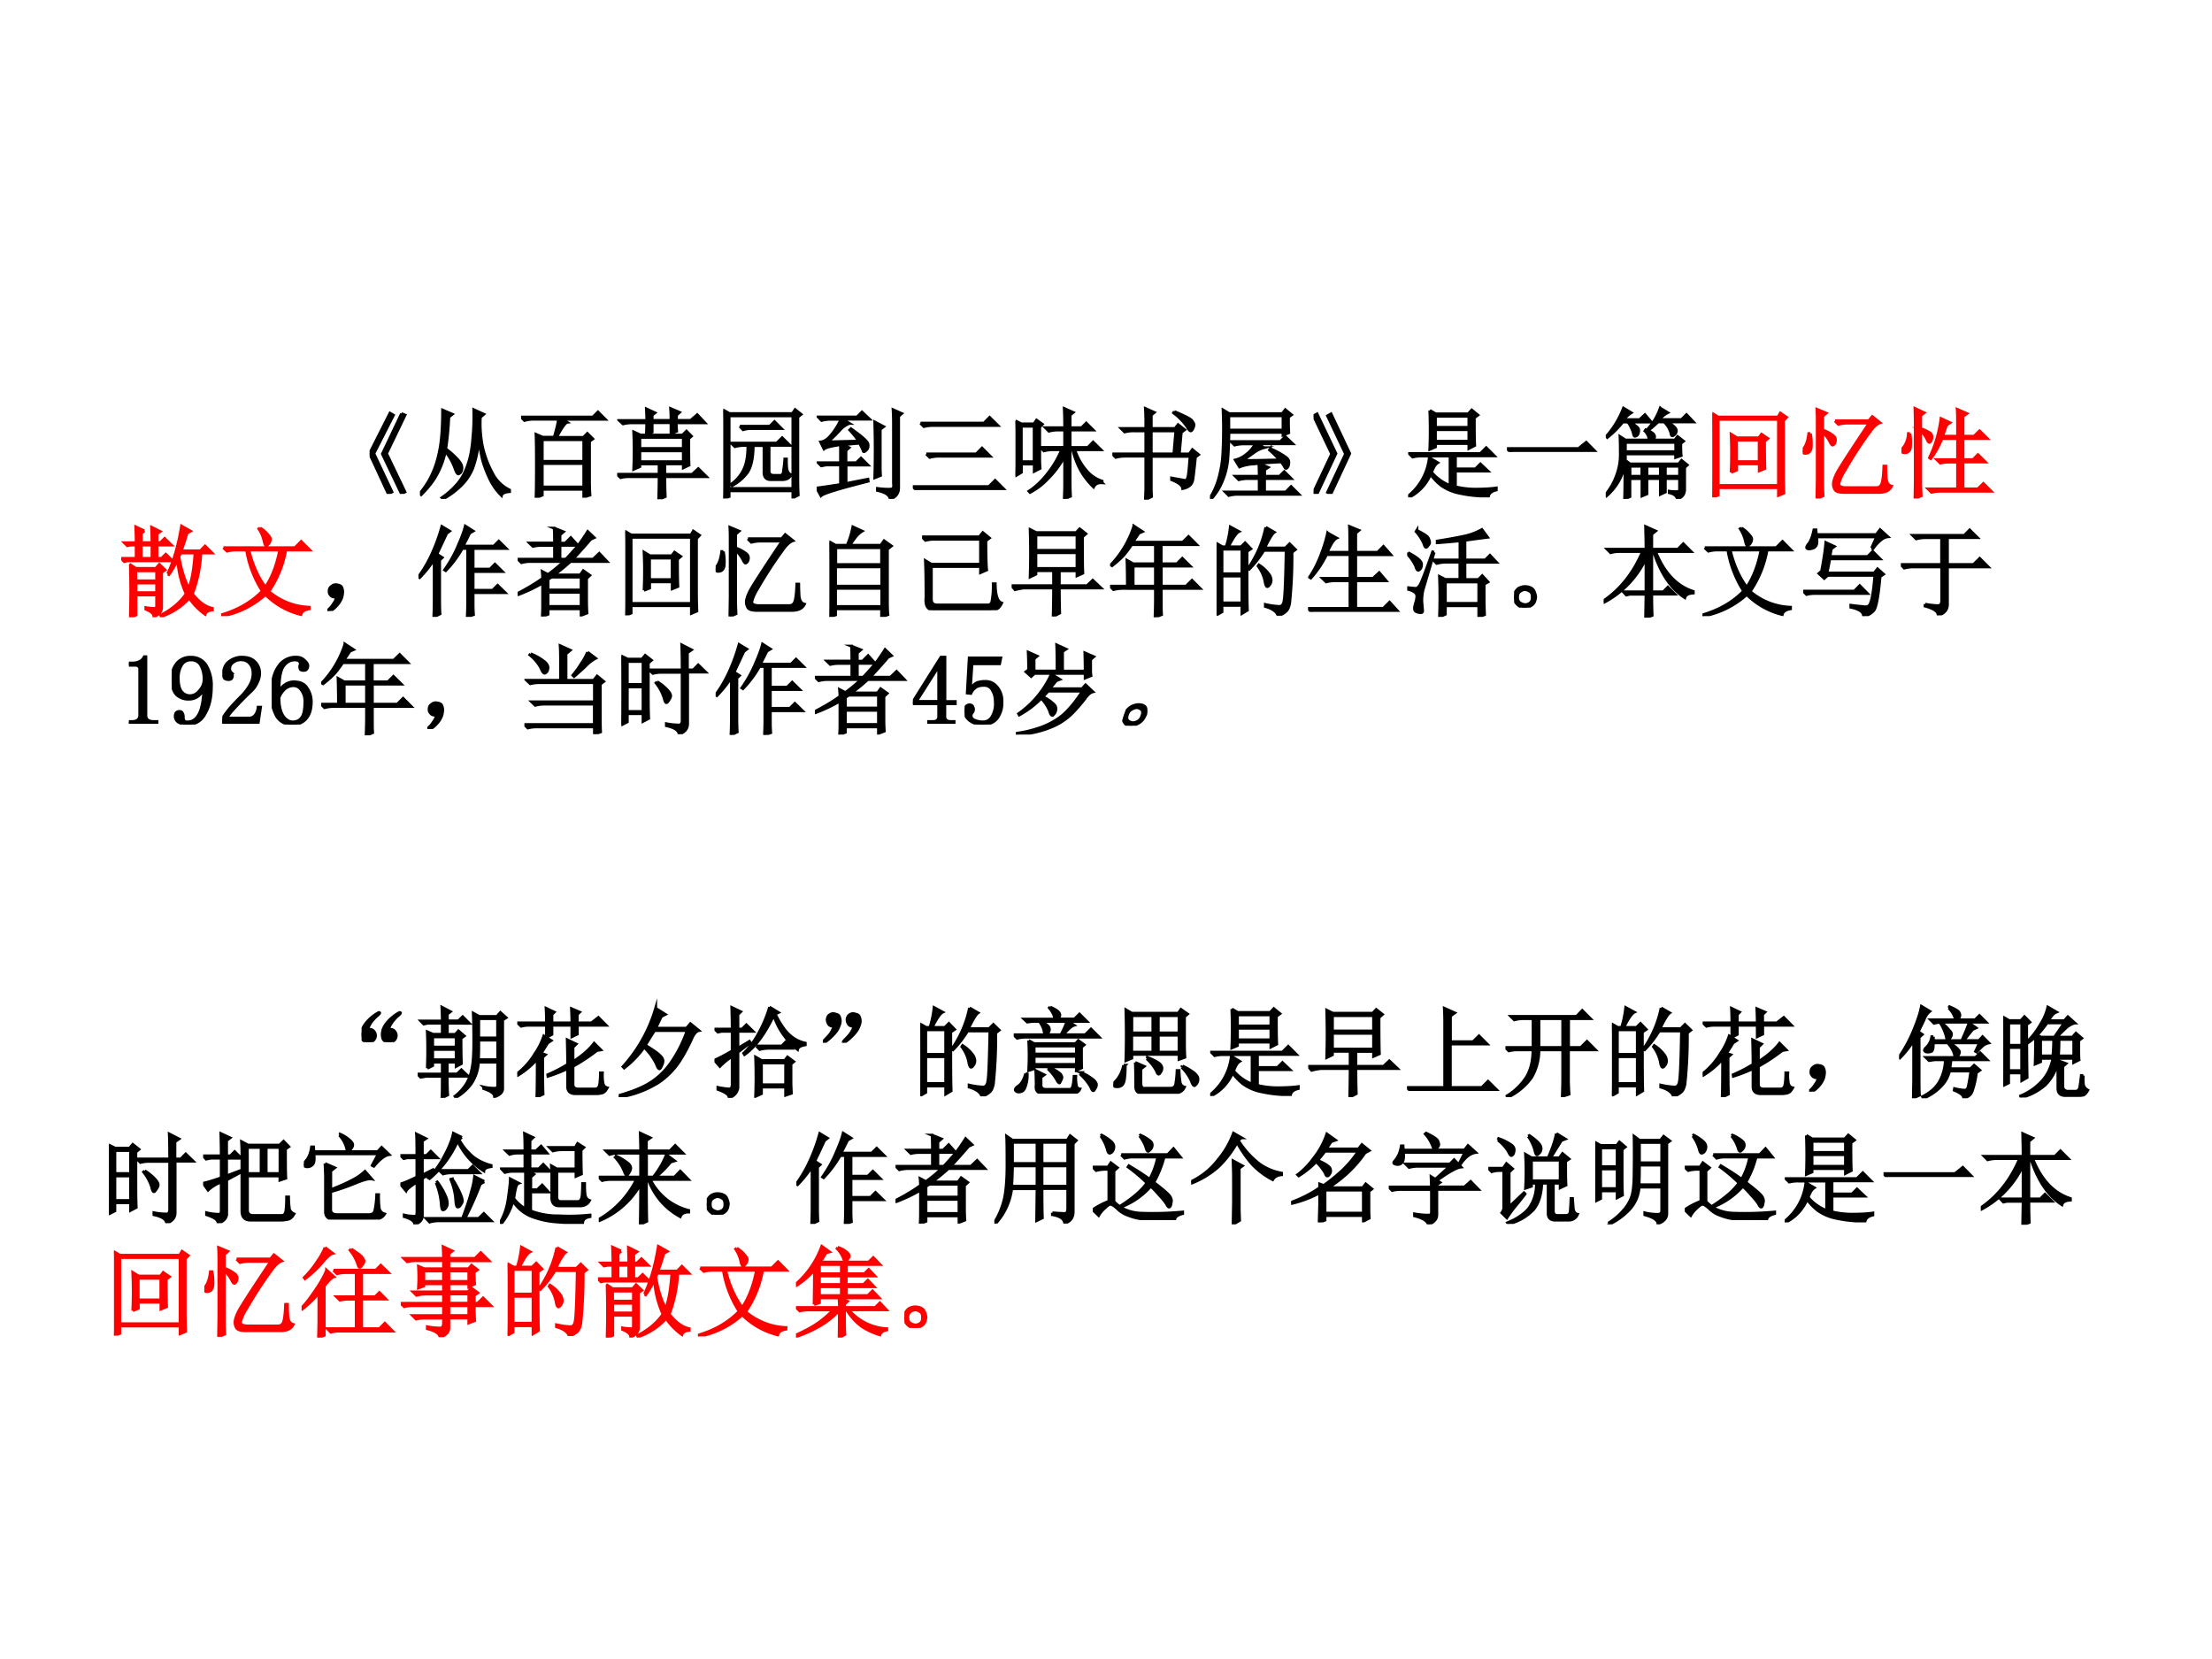 <svg xmlns="http://www.w3.org/2000/svg" xmlns:xlink="http://www.w3.org/1999/xlink" width="960" height="720" viewBox="0 0 720 540"><rect x="0" y="0" width="720" height="540" fill="#333333" stroke="none"/><g data-name="P"><clipPath id="a"><path fill-rule="evenodd" d="M0 540h720V0H0Z"/></clipPath><g clip-path="url(#a)"><path fill="#fff" fill-rule="evenodd" d="M0 540h720V0H0Z"/></g></g><g data-name="P"><symbol id="b"><path d="M-2147483500-2147483500Z"/></symbol><use xlink:href="#b" transform="matrix(36 0 0 -36 77309400000 -77309400000)"/><use xlink:href="#b" transform="matrix(36 0 0 -36 77309400000 -77309400000)"/><use xlink:href="#b" transform="matrix(36 0 0 -36 77309400000 -77309400000)"/><use xlink:href="#b" transform="matrix(36 0 0 -36 77309400000 -77309400000)"/><use xlink:href="#b" transform="matrix(36 0 0 -36 77309400000 -77309400000)"/><use xlink:href="#b" transform="matrix(36 0 0 -36 77309400000 -77309400000)"/><use xlink:href="#b" transform="matrix(36 0 0 -36 77309400000 -77309400000)"/><symbol id="c"><path d="M.063.129c.03.003.052-.004.062-.02A.063.063 0 0 0 .141.06.067.067 0 0 0 .075 0a.181.181 0 0 0-.036.004.063.063 0 0 0-.031.027A.147.147 0 0 0 0 .078c0 .013.003.03.008.05.008.022.02.044.039.067a.428.428 0 0 0 .129.106C.18.3.184.299.184.297.184.292.174.28.156.266A.408.408 0 0 1 .098.203.282.282 0 0 1 .062.13m.211 0C.305.132.326.125.336.109A.063.063 0 0 0 .352.06.067.067 0 0 0 .286 0 .181.181 0 0 0 .25.004.063.063 0 0 0 .219.03.147.147 0 0 0 .21.078c0 .013.003.03.008.05.008.022.02.044.039.067a.428.428 0 0 0 .129.106C.392.3.395.299.395.297.395.292.385.28.367.266A.408.408 0 0 1 .31.203.282.282 0 0 1 .273.13Z"/></symbol><use xlink:href="#c" transform="matrix(32.04 0 0 -32.04 117.689 339.206)"/><use xlink:href="#c" fill="none" stroke="#000" stroke-miterlimit="10" stroke-width=".029" transform="matrix(32.04 0 0 -32.04 117.689 339.206)"/></g><g data-name="P"><symbol id="d"><path d="M.152.621V.516h.239V.62H.152m0-.129V.387h.239v.105H.152M.098.301a4.411 4.411 0 0 1 0 .37L.156.646H.25v.113H.102L.062.75l-.03.031H.25c0 .04-.001.086-.004.14L.332.876.301.852v-.07h.113l.043.042.066-.066H.301V.645h.082L.414.68.473.629.44.605c0-.13.002-.216.004-.257L.391.32v.043H.3v-.12h.101l.043.042L.512.22H.3C.3.128.302.065.305.03L.246 0C.25.04.25.112.25.219H.086L.03.21 0 .242h.25v.121H.152V.328L.098.301M.62.805V.609h.192v.196H.62m0-.22C.621.514.62.448.617.388h.196v.199H.62m.05-.477A.452.452 0 0 1 .786.098c.018 0 .027.01.027.03v.235H.617A.435.435 0 0 0 .543.141.529.529 0 0 0 .387.004L.379.016a.483.483 0 0 1 .117.129.46.46 0 0 1 .055.152C.564.354.57.445.57.57.57.698.568.794.565.86L.625.827h.18l.035.04.058-.052L.863.793V.102C.866.062.84.032.781.012c0 .031-.036.058-.11.082v.015Z"/></symbol><symbol id="e"><path d="M.555.754c0 .05-.002.098-.004.144L.633.863.609.84V.754h.145l.07.055L.902.73H.61V.64L.555.614V.73H.352V.637L.297.609V.73H.113A.289.289 0 0 1 .04.72L.004.754h.293c0 .05-.001.099-.004.148L.375.863.352.84V.754h.203M.258.406c0-.2.001-.325.004-.375L.199 0c.003.065.004.194.004.387A.839.839 0 0 0 .008.223L0 .238a.742.742 0 0 1 .18.203.7.7 0 0 1 .09.18L.344.574.309.551A2.637 2.637 0 0 0 .242.445L.285.43.258.406M.512.332c0 .086-.002.17-.004.25l.09-.043L.566.508V.359C.66.42.732.482.781.547L.848.48.808.473a1.85 1.85 0 0 0-.242-.16V.129c0-.031.019-.047.055-.047H.79c.026 0 .042.016.047.047.005.031.008.07.008.117h.02C.863.21.865.176.87.145.876.115.891.099.914.094.898.065.882.048.864.043A.228.228 0 0 0 .8.035H.59C.538.035.512.06.512.105V.29a1.449 1.449 0 0 0-.2-.078L.31.227C.387.26.454.296.512.332Z"/></symbol><symbol id="f"><path d="M.375.902.473.84.433.82A5.687 5.687 0 0 1 .376.7h.313l.039.046.086-.07C.785.67.761.64.738.586A1.8 1.8 0 0 0 .625.375.79.79 0 0 0 .41.152 1.043 1.043 0 0 0 .004 0L0 .016C.156.06.273.11.352.168c.08.057.148.13.203.219.057.088.104.185.14.289H.363C.345.647.313.598.27.527.35.477.4.443.418.422.438.404.449.385.449.367a.104.104 0 0 0-.015-.05C.426.297.419.288.414.288c-.01 0-.02.016-.031.047a.609.609 0 0 1-.125.172.976.976 0 0 0-.203-.211L.043.309a1.517 1.517 0 0 1 .332.594Z"/></symbol><symbol id="g"><path d="m.559.922.09-.055L.616.852C.667.75.717.677.77.632A.34.34 0 0 1 .922.556V.539C.875.531.849.516.844.492A.73.73 0 0 0 .602.84C.513.65.414.517.305.44L.297.453c.06.057.112.128.156.211C.5.75.535.836.56.922M.426.527h.258l.039.04.062-.063h-.23A.355.355 0 0 1 .46.492L.426.527M.777.16C.777.118.78.08.781.047L.723.027V.11H.477V.043L.418.016a5.113 5.113 0 0 1 0 .398L.477.38h.238l.027.035.063-.047L.777.344V.16m-.3.195V.133h.246v.222H.477M.238.504l.117.07L.363.56.238.465V.102C.23.055.201.02.148 0 .154.029.116.057.035.086v.02A.816.816 0 0 1 .148.09C.17.09.18.107.18.14v.282A.725.725 0 0 1 .055.32L0 .383c.034.013.094.044.18.094v.199H.07L.035.668.004.699H.18C.18.777.178.85.176.918l.09-.043L.238.848V.699h.043l.043.043.067-.066H.238V.504Z"/></symbol><use xlink:href="#d" transform="matrix(32.04 0 0 -32.04 135.956 357.354)"/><use xlink:href="#e" transform="matrix(32.04 0 0 -32.04 168.367 357.104)"/><use xlink:href="#f" transform="matrix(32.04 0 0 -32.04 201.403 357.104)"/><use xlink:href="#g" transform="matrix(32.04 0 0 -32.04 232.562 357.354)"/><use xlink:href="#d" fill="none" stroke="#000" stroke-miterlimit="10" stroke-width=".029" transform="matrix(32.04 0 0 -32.04 135.956 357.354)"/><use xlink:href="#e" fill="none" stroke="#000" stroke-miterlimit="10" stroke-width=".029" transform="matrix(32.04 0 0 -32.04 168.367 357.104)"/><use xlink:href="#f" fill="none" stroke="#000" stroke-miterlimit="10" stroke-width=".029" transform="matrix(32.04 0 0 -32.04 201.403 357.104)"/><use xlink:href="#g" fill="none" stroke="#000" stroke-miterlimit="10" stroke-width=".029" transform="matrix(32.04 0 0 -32.04 232.562 357.354)"/></g><g data-name="P"><symbol id="h"><path d="M.118.167C.09.167.07.173.06.187a.09.09 0 0 0-.016.05c.003.02.01.035.02.043.013.01.026.016.039.016.01 0 .022-.003.035-.008A.038.038 0 0 0 .169.26.104.104 0 0 0 .177.221a.13.13 0 0 0-.012-.05A.194.194 0 0 0 .13.108.497.497 0 0 0 .056.034C.027.01.01 0 .006.003 0 .005.008.018.032.042c.023.023.04.043.05.058l.035.067m.204 0c-.029 0-.049.006-.059.02a.09.09 0 0 0-.016.05c.003.02.01.035.02.043.013.01.026.016.039.016.01 0 .022-.003.035-.008A.038.038 0 0 0 .372.26.104.104 0 0 0 .38.221a.13.13 0 0 0-.012-.05.194.194 0 0 0-.035-.063A.497.497 0 0 0 .26.034C.23.01.214 0 .21.003.202.005.211.018.235.042c.023.023.04.043.05.058.01.018.023.04.036.067Z"/></symbol><use xlink:href="#h" transform="matrix(32.04 0 0 -32.04 267.839 339.415)"/><use xlink:href="#h" fill="none" stroke="#000" stroke-miterlimit="10" stroke-width=".029" transform="matrix(32.04 0 0 -32.04 267.839 339.415)"/></g><g data-name="P"><symbol id="i"><path d="M.055.676v-.25h.203v.25H.055m0-.274V.13h.203v.273H.055m.254.25c0-.304 0-.504.004-.597L.258.023v.082H.055V.04L0 .008a17.08 17.08 0 0 1 0 .726L.059.7h.039A.98.98 0 0 1 .14.902L.227.855C.2.842.165.79.12.7H.25l.04.04.058-.06-.04-.027M.5.898l.086-.05C.566.835.533.78.488.688H.7L.742.73.801.672.766.645a4.532 4.532 0 0 0-.024-.52C.734.085.722.059.703.043A.213.213 0 0 0 .625 0C.612.042.569.073.496.094v.02a.82.82 0 0 1 .14-.02c.03 0 .046.022.051.066.008.044.015.212.02.504H.48A1.06 1.06 0 0 0 .332.473L.32.48A1.113 1.113 0 0 1 .5.898M.43.516A.375.375 0 0 0 .54.41.12.12 0 0 0 .554.363.073.073 0 0 0 .539.316C.53.303.521.296.516.296c-.01 0-.019.02-.024.056a.383.383 0 0 1-.07.152L.43.516Z"/></symbol><symbol id="j"><path d="M.371.879C.426.855.457.833.465.812.473.794.466.776.445.758h.172l.051.05.074-.074H.555L.613.695C.587.688.551.655.503.598h.224l.058.058.082-.082H.13A.355.355 0 0 1 .035.563L0 .598h.48c.032.06.051.105.06.136H.28a.3.3 0 0 0 .07-.05.052.052 0 0 0 .012-.032.063.063 0 0 0-.008-.027.037.037 0 0 0-.027-.02c-.01 0-.017.012-.02.036a.253.253 0 0 1-.046.093H.187L.138.727l-.032.03h.31C.414.793.396.83.362.872L.371.88M.152.539.207.508h.422l.027.031.059-.043L.688.473C.688.36.688.29.69.262L.637.238v.035h-.43v-.02L.152.235a2.68 2.68 0 0 1 0 .305M.207.484V.402h.43v.082h-.43m0-.105V.297h.43v.082h-.43M.121.203.137.2A.34.34 0 0 0 .113.06C.103.035.087.022.066.019.048.015.036.017.027.024.02.03.016.033.016.04c0 .01.011.024.035.04.031.023.054.064.07.124m.227.05.007.013A.396.396 0 0 0 .47.203C.482.19.489.177.489.164A.07.07 0 0 0 .476.13C.47.116.467.109.465.109.457.11.448.12.437.141a.478.478 0 0 1-.09.113m.325-.05.012.01A.516.516 0 0 0 .816.134C.832.117.84.103.84.09A.07.07 0 0 0 .828.055C.82.039.814.03.808.03c-.007 0-.016.013-.027.04a.533.533 0 0 1-.11.132M.228.074c0 .078-.002.132-.004.16L.309.191.277.168V.094C.275.062.29.046.32.043h.235C.578.04.592.049.598.07.605.091.61.126.613.176H.63A.44.44 0 0 1 .637.078.04.04 0 0 1 .672.047C.659.016.626 0 .574 0H.301C.249.003.224.027.227.074Z"/></symbol><symbol id="k"><path d="m.223.318.09-.04L.28.252v-.14C.28.069.294.05.328.056h.258c.031.003.048.02.05.055.006.034.01.075.012.125h.02A.922.922 0 0 1 .68.11C.687.087.702.073.723.068.702.02.653 0 .578.005h-.27C.252 0 .225.026.228.083c0 .112-.002.19-.004.235M.34.357l.008.011a.574.574 0 0 0 .105-.05C.477.302.49.285.493.267A.064.064 0 0 0 .48.22C.473.207.466.2.46.2.454.2.446.21.438.233A.454.454 0 0 1 .34.357M.695.27l.008.012A.686.686 0 0 0 .82.213C.846.19.86.17.86.15A.079.079 0 0 0 .843.099C.834.089.827.083.824.083.814.083.804.1.793.13a.444.444 0 0 1-.098.14m-.59.02h.016A.965.965 0 0 0 .113.146C.108.115.098.094.082.083A.075.075 0 0 0 .043.072c-.01 0-.02 0-.031.004C.004.08 0 .085 0 .087c0 .01.01.026.031.047A.336.336 0 0 1 .105.29m.083.504V.618h.214v.176H.187m.27 0V.618h.211v.176H.457M.187.595V.423h.215v.172H.187m.27 0V.423h.211v.172H.457m.266.188V.52c0-.052.001-.102.004-.149L.668.35v.05h-.48V.362L.128.337a8.477 8.477 0 0 1 0 .516l.06-.035H.66l.027.039L.754.81.723.783Z"/></symbol><symbol id="l"><path d="M.277.688V.57h.34v.118h-.34M.22.883.28.848H.61l.036.039.062-.051L.672.809c0-.146.001-.24.004-.282L.617.497v.05h-.34V.512L.22.488a4.79 4.79 0 0 1 0 .395M.277.824V.711h.34v.113h-.34M.012.445h.722l.059.059.082-.082H.48V.289h.204l.05.05L.81.267H.48v-.16a.885.885 0 0 1 .2-.024c.088 0 .16.004.215.012v-.02C.848.064.822.043.816.012A1.353 1.353 0 0 0 .488.05a.484.484 0 0 0-.156.074.601.601 0 0 0-.105.11A.46.46 0 0 0 .007 0L0 .012a.582.582 0 0 1 .215.39L.3.352A.113.113 0 0 1 .266.316.39.39 0 0 1 .238.254.468.468 0 0 1 .426.12v.3H.14a.355.355 0 0 1-.094-.01L.012.444Z"/></symbol><symbol id="m"><path d="M.246.828V.672h.418v.156H.246m0-.18v-.16h.418v.16H.246M.188.883.25.852h.406L.691.89.754.84.719.809C.719.624.72.5.723.44L.664.414v.05h-.18V.313h.282l.058.055L.906.29H.484C.484.185.486.1.488.035L.422 0c.002.094.004.19.004.29H.129A.503.503 0 0 1 .035.272L0 .313h.426v.152h-.18V.43L.188.402a7.087 7.087 0 0 1 0 .48Z"/></symbol><symbol id="n"><path d="M.379.84.484.793.441.762V.5h.23l.06.059.082-.082H.44V.035h.32l.063.063L.91.012H.13A.355.355 0 0 1 .035 0L0 .035h.383v.656C.383.738.382.788.379.84Z"/></symbol><symbol id="o"><path d="M.34.797V.504h.242v.293H.34M.64.48V.176C.64.126.643.078.646.03L.578.008c.003.078.004.144.004.199V.48H.34A.549.549 0 0 0 .266.2.625.625 0 0 0 .027 0L.016.012A.615.615 0 0 1 .21.199C.255.27.279.363.28.48H.13A.355.355 0 0 1 .035.47L0 .504h.281v.293H.184A.355.355 0 0 1 .09.785L.055.82h.668L.78.88.863.797H.641V.504h.125l.062.062L.914.48H.641Z"/></symbol><symbol id="p"><path d="M.055.061A.218.218 0 0 1 .094.14C.07.14.054.143.043.151A.071.071 0 0 0 .02.182a.08.08 0 0 0 0 .035C.022.23.03.242.047.253.062.266.082.27.105.264.13.26.143.25.148.234a.104.104 0 0 0 .008-.04.23.23 0 0 0-.011-.062A.247.247 0 0 0 .09.049C.064.021.042.005.023.003.008 0 0 0 0 .003a.249.249 0 0 1 .055.059Z"/></symbol><symbol id="q"><path d="M.504.918.512.93C.572.904.604.884.609.87A.063.063 0 0 0 .617.844C.617.828.608.813.59.797h.183L.816.84.883.773H.449A.355.355 0 0 1 .355.762L.32.797h.254a.252.252 0 0 1-.07.121M.437.762A.472.472 0 0 0 .512.687C.525.674.532.663.532.652A.067.067 0 0 0 .515.61C.506.6.497.594.492.594.487.594.483.604.48.625a.494.494 0 0 1-.054.129l.012.008M.348.625v-.04h.289c.036.08.06.139.074.18l.07-.05L.746.699.656.586h.156l.036.039L.91.562A.131.131 0 0 1 .852.535.535.535 0 0 1 .789.47L.777.477l.04.086h-.47C.348.512.342.483.329.477A.096.096 0 0 0 .293.469.074.074 0 0 0 .27.473C.262.478.258.483.258.488c0 .008.008.019.023.032a.19.19 0 0 1 .051.105h.016M.52.555A.258.258 0 0 0 .598.496C.608.486.613.476.613.47.613.459.608.447.598.434.588.424.58.418.578.418.57.418.565.428.563.445a.28.28 0 0 1-.055.102L.52.555M.527.39.516.3h.21l.036.035.058-.05L.785.261a.816.816 0 0 0-.047-.2C.725.033.698.012.656.004.656.03.624.056.56.082l.003.016A.538.538 0 0 1 .66.082C.678.079.691.089.7.109.706.13.716.186.73.277H.512A.317.317 0 0 0 .434.13.523.523 0 0 0 .246 0L.238.016c.078.039.136.09.172.152A.48.48 0 0 1 .47.391h-.11L.305.383.273.414h.504l.047.047.07-.07H.528M.203.195c0-.08.001-.135.004-.164L.145.004l.003.18v.402A1.853 1.853 0 0 0 .09.504.88.88 0 0 0 .008.41L0 .418a1.437 1.437 0 0 1 .14.254c.021.05.04.098.055.144a.803.803 0 0 1 .032.118L.312.883A.171.171 0 0 1 .255.8L.195.676l.04-.028-.032-.03V.194Z"/></symbol><symbol id="r"><path d="M.055.758V.53h.133v.227H.054m0-.25V.273h.133v.235H.054m.183.234C.238.47.24.29.242.203L.188.172V.25H.054V.148L0 .121c.003.047.004.162.004.344C.004.65.003.767 0 .816L.059.781h.12l.036.04L.27.765.238.742M.52.613.62.758H.445A1.182 1.182 0 0 0 .344.633l.039-.02H.52M.379.59V.422h.125c.005.05.008.105.008.168H.379m.187 0C.566.527.564.47.56.422h.156V.59H.566M.555.375.637.344.605.316V.113c0-.028.016-.045.047-.05H.73c.027 0 .042.014.047.042.006.032.01.07.016.118h.02a.43.43 0 0 1 0-.082C.815.112.83.09.859.074.841.043.824.026.81.024A.263.263 0 0 0 .766.02H.633C.58.02.555.044.555.094v.281m.058.023H.56a.465.465 0 0 0-.133-.27A.57.57 0 0 0 .18 0L.176.016a.595.595 0 0 1 .21.144C.445.22.484.3.505.398H.379V.363L.324.34c.003.075.004.168.004.277A.82.82 0 0 0 .25.555L.242.566a.763.763 0 0 1 .14.184.523.523 0 0 1 .071.168L.54.868A.108.108 0 0 1 .496.835.816.816 0 0 1 .457.78h.164l.035.04.07-.063A.227.227 0 0 1 .646.715 1.812 1.812 0 0 1 .543.613h.16l.035.04.059-.051L.766.578c0-.104 0-.17.004-.195L.715.355v.043H.613Z"/></symbol><use xlink:href="#i" transform="matrix(32.04 0 0 -32.04 299.56 356.853)"/><use xlink:href="#j" transform="matrix(32.04 0 0 -32.04 329.968 355.977)"/><use xlink:href="#k" transform="matrix(32.04 0 0 -32.04 362.378 356.02)"/><use xlink:href="#l" transform="matrix(32.04 0 0 -32.04 393.912 356.728)"/><use xlink:href="#m" transform="matrix(32.04 0 0 -32.04 425.822 357.104)"/><use xlink:href="#n" transform="matrix(32.04 0 0 -32.04 457.982 355.101)"/><use xlink:href="#o" transform="matrix(32.04 0 0 -32.04 490.017 357.104)"/><use xlink:href="#i" transform="matrix(32.04 0 0 -32.04 524.68 356.853)"/><use xlink:href="#e" transform="matrix(32.04 0 0 -32.04 554.208 357.104)"/><use xlink:href="#p" transform="matrix(32.04 0 0 -32.04 588.872 355.31)"/><use xlink:href="#q" transform="matrix(32.04 0 0 -32.04 618.153 357.48)"/><use xlink:href="#r" transform="matrix(32.04 0 0 -32.04 652.062 357.229)"/><use xlink:href="#i" fill="none" stroke="#000" stroke-miterlimit="10" stroke-width=".029" transform="matrix(32.04 0 0 -32.04 299.56 356.853)"/><use xlink:href="#j" fill="none" stroke="#000" stroke-miterlimit="10" stroke-width=".029" transform="matrix(32.04 0 0 -32.04 329.968 355.977)"/><use xlink:href="#k" fill="none" stroke="#000" stroke-miterlimit="10" stroke-width=".029" transform="matrix(32.04 0 0 -32.04 362.378 356.02)"/><use xlink:href="#l" fill="none" stroke="#000" stroke-miterlimit="10" stroke-width=".029" transform="matrix(32.04 0 0 -32.04 393.912 356.728)"/><use xlink:href="#m" fill="none" stroke="#000" stroke-miterlimit="10" stroke-width=".029" transform="matrix(32.04 0 0 -32.04 425.822 357.104)"/><use xlink:href="#n" fill="none" stroke="#000" stroke-miterlimit="10" stroke-width=".029" transform="matrix(32.04 0 0 -32.04 457.982 355.101)"/><use xlink:href="#o" fill="none" stroke="#000" stroke-miterlimit="10" stroke-width=".029" transform="matrix(32.04 0 0 -32.04 490.017 357.104)"/><use xlink:href="#i" fill="none" stroke="#000" stroke-miterlimit="10" stroke-width=".029" transform="matrix(32.04 0 0 -32.04 524.68 356.853)"/><use xlink:href="#e" fill="none" stroke="#000" stroke-miterlimit="10" stroke-width=".029" transform="matrix(32.04 0 0 -32.04 554.208 357.104)"/><use xlink:href="#p" fill="none" stroke="#000" stroke-miterlimit="10" stroke-width=".029" transform="matrix(32.04 0 0 -32.04 588.872 355.31)"/><use xlink:href="#q" fill="none" stroke="#000" stroke-miterlimit="10" stroke-width=".029" transform="matrix(32.04 0 0 -32.04 618.153 357.48)"/><use xlink:href="#r" fill="none" stroke="#000" stroke-miterlimit="10" stroke-width=".029" transform="matrix(32.04 0 0 -32.04 652.062 357.229)"/></g><g data-name="P"><symbol id="s"><path d="M.617.652C.617.754.616.84.613.906l.098-.05L.67.827V.652h.06l.05.051L.855.63H.672V.105C.672.056.643.021.586 0 .583.04.54.068.457.086v.02A.645.645 0 0 1 .59.093C.608.096.617.112.617.14v.488H.414A.355.355 0 0 1 .32.617L.285.652h.332M.363.532A.482.482 0 0 0 .48.433C.493.415.5.4.5.39.5.378.493.362.48.344.47.328.462.32.457.32.449.32.441.336.434.367A.464.464 0 0 1 .352.52L.363.53M.06.738V.504h.16v.234h-.16m0-.258V.23h.16v.25h-.16M.273.402C.273.277.275.197.277.16L.22.13v.078h-.16V.125L0 .094a13.128 13.128 0 0 1 0 .699L.063.762H.21L.242.8.305.75.273.723v-.32Z"/></symbol><symbol id="t"><path d="M.64.77V.504h.141V.77h-.14M.836.754c0-.162.001-.26.004-.297L.78.437V.48H.45V.133C.45.096.47.078.508.078h.289C.82.078.835.092.84.121c.005.031.008.08.008.145h.02A.837.837 0 0 1 .877.14.084.084 0 0 1 .923.094C.904.06.882.042.859.039A.329.329 0 0 0 .781.031h-.3C.422.031.394.063.394.125V.68C.395.724.393.773.39.828L.457.793h.32l.04.039L.87.777.836.754M.449.77V.504h.14V.77H.45M0 .406C.034.411.095.43.184.461v.2H.078L.031.651 0 .684h.184C.184.77.182.845.18.91L.273.867.238.84V.684h.04L.32.727.387.66H.238V.48l.133.051L.38.516.239.44V.086C.232.044.203.016.151 0 .155.031.116.06.035.086v.02A.527.527 0 0 1 .16.09c.016.002.024.014.024.035v.293A.4.4 0 0 1 .05.336L0 .406Z"/></symbol><symbol id="u"><path d="M.215.569.313.526.273.495V.303c.1.04.175.073.227.102A.54.54 0 0 1 .621.49L.688.413C.66.418.609.405.53.373a2.3 2.3 0 0 0-.258-.09V.105C.271.068.293.05.34.05h.32C.691.05.71.061.72.085a.936.936 0 0 1 .02.168h.019A.93.93 0 0 1 .766.112.073.073 0 0 1 .82.057C.797.018.753 0 .688.003H.32C.253 0 .22.026.22.08v.367C.219.479.217.52.215.569m.144.29.012.007A.352.352 0 0 0 .473.799C.488.784.496.771.496.76.496.747.49.733.476.717.467.704.459.697.454.697c-.01 0-.018.014-.023.04a.31.31 0 0 1-.07.121M.694.55l.063.118H.102C.109.609.104.573.086.557a.073.073 0 0 0-.059-.02C.01.54 0 .548 0 .558c0 .008.008.021.023.04.03.033.047.08.055.14h.02L.102.69H.75l.04.043L.866.66C.823.654.771.615.711.542L.695.549Z"/></symbol><symbol id="v"><path d="M.168.7C.168.81.167.883.164.917L.258.871.223.848V.699h.043l.043.043.066-.066H.223V.5l.109.055L.34.543.223.465V.082C.22.043.194.016.145 0 .147.031.112.057.039.078v.016A.475.475 0 0 1 .15.082c.012 0 .019.014.019.043V.43C.103.388.066.358.058.34L0 .41c.02.003.077.026.168.07v.196H.07L.035.668.004.699h.164m.457.184L.594.863A.604.604 0 0 1 .746.68.508.508 0 0 1 .922.598V.586C.875.58.85.566.848.543a.709.709 0 0 0-.266.305A1.051 1.051 0 0 0 .297.465L.285.473C.345.527.398.6.445.69c.05.092.081.17.094.235L.625.883m.227-.45L.812.41A3.414 3.414 0 0 0 .656.06h.14l.052.05.074-.074H.39A.355.355 0 0 1 .297.023L.262.06h.37c.045.12.075.21.09.273a.75.75 0 0 1 .032.152l.098-.05M.398.547h.293L.734.59.801.523H.527A.305.305 0 0 1 .434.512L.398.547M.363.422.375.43A.691.691 0 0 0 .469.262.267.267 0 0 0 .477.21.073.073 0 0 0 .46.164C.45.151.44.146.43.148.422.151.417.178.414.227a.717.717 0 0 1-.05.195m.148.035.015.004A.933.933 0 0 0 .613.3.211.211 0 0 0 .63.238.076.076 0 0 0 .613.2C.605.184.595.176.582.176c-.01 0-.017.027-.02.082a.638.638 0 0 1-.05.199Z"/></symbol><symbol id="w"><path d="M.527.273v.239L.523.59.578.559h.195v.195h-.14A.355.355 0 0 1 .539.742L.504.777h.262l.023.04.063-.04L.824.75c0-.125.002-.206.004-.242L.773.484v.051H.578V.293C.573.246.59.224.628.227h.165C.819.229.833.254.836.3.839.348.84.384.84.41h.02C.86.362.861.323.866.292.872.264.887.246.91.238.89.2.854.181.805.184H.613C.553.18.525.21.527.274M.254.741C.254.815.253.874.25.918l.086-.04-.031-.03V.742h.062L.418.79.477.72H.305v-.16h.09L.44.605l.067-.07H.289L.344.504.313.477v-.13h.066l.05.048.063-.07h-.18V.132A.765.765 0 0 1 .595.082a2.12 2.12 0 0 1 .32.008V.074C.867.066.842.046.84.012.764.009.677.012.578.02a.897.897 0 0 0-.262.058.395.395 0 0 0-.183.156A.66.66 0 0 0 .012 0L0 .008A.69.69 0 0 1 .086.27c.013.093.02.156.02.187L.19.414C.178.41.168.394.161.371A1.316 1.316 0 0 1 .14.258.432.432 0 0 1 .26.152v.383H.126A.289.289 0 0 1 .051.523L.016.56h.238v.16H.172A.289.289 0 0 1 .098.707L.062.742h.192Z"/></symbol><symbol id="x"><path d="M.422 0c.002.104.004.24.004.41A.85.85 0 0 0 .012.04L.008.054a.952.952 0 0 1 .375.402H.129A.355.355 0 0 1 .035.445L0 .48h.426v.243H.203A.355.355 0 0 1 .11.71L.074.746h.352c0 .057-.002.117-.004.18L.523.879.484.852V.746h.239l.054.055.078-.078h-.37V.48h.07c.06.076.104.152.132.227L.77.645.73.633A1.049 1.049 0 0 0 .578.48H.77l.058.06L.91.456H.523A.598.598 0 0 1 .914.141V.125C.867.125.84.109.828.078a.689.689 0 0 0-.324.379h-.02c0-.234.002-.376.004-.426L.422 0M.18.691A.52.52 0 0 0 .305.613C.318.598.325.583.325.57A.096.096 0 0 0 .308.527C.299.51.29.5.285.5.277.5.268.514.258.543a.453.453 0 0 1-.09.137L.18.69Z"/></symbol><symbol id="y"><path d="M.164.203A.07.07 0 0 0 .207.156.15.15 0 0 0 .219.11.215.215 0 0 0 .21.066.083.083 0 0 0 .17.02.111.111 0 0 0 .106 0C.08 0 .056.01.035.031A.111.111 0 0 0 0 .098c0 .026.005.048.016.066.013.02.028.034.046.04a.123.123 0 0 0 .047.01.16.16 0 0 0 .055-.01M.16.046C.178.06.186.08.184.109c0 .032-.01.051-.028.059A.099.099 0 0 1 .11.184a.09.09 0 0 1-.05-.02C.043.154.035.134.035.105c0-.028.01-.048.027-.058A.12.12 0 0 1 .11.03c.016 0 .033.005.051.016Z"/></symbol><symbol id="z"><path d="M.555.246V.117c0-.023.001-.055.004-.094L.496 0C.5.078.5.142.5.191v.504H.445A1.112 1.112 0 0 0 .277.47L.266.477c.06.086.106.17.14.253.037.084.06.148.07.192l.079-.05L.52.851A3.116 3.116 0 0 0 .453.719h.313l.05.05.075-.074H.555v-.21h.172l.05.05.075-.074H.555V.27h.199l.05.05L.88.246H.555M.215.168C.215.116.216.07.219.031L.156 0C.16.083.16.155.16.215v.37A1.122 1.122 0 0 0 .012.399L0 .406c.044.06.083.124.117.192a1.82 1.82 0 0 1 .121.32L.316.871.286.848A18.305 18.305 0 0 0 .187.637L.241.602.215.578v-.41Z"/></symbol><symbol id="A"><path d="M.309.379v-.11h.336V.4H.344L.309.378m0-.133V.102h.336v.144H.309M.37.898.465.86.43.83V.745h.054L.54.801.61.723H.43V.582h.06c.023.023.055.059.097.106.042.049.083.108.125.175L.777.801.742.785A5.774 5.774 0 0 0 .56.582h.207l.062.059.078-.082h-.37A2.277 2.277 0 0 0 .37.422h.266l.031.043.066-.047L.7.387v-.23c0-.05.002-.09.004-.122L.645.012v.066H.309V.023L.25 0c.003.023.004.065.004.125V.34A1.603 1.603 0 0 0 .008.223L0 .234c.096.05.181.1.254.153a.807.807 0 0 1-.004.07L.309.426c.06.044.113.088.16.133H.133A.355.355 0 0 1 .039.547L.004.582h.371v.14H.25A.355.355 0 0 1 .156.712L.121.746h.254c0 .07-.001.121-.004.152Z"/></symbol><symbol id="B"><path d="M.484.586V.379h.262v.207H.484M.59.109C.658.104.7.102.719.102c.018.002.027.02.027.054v.2H.484C.484.188.486.09.488.058L.43.03l.004.324H.176A.634.634 0 0 0 .012 0L0 .008c.05.08.083.163.102.246.018.083.027.198.027.344C.129.743.128.84.125.887l.059-.04h.558L.77.892.832.844.801.813V.128C.803.064.775.022.715.004.71.048.668.077.59.09v.02M.184.823V.61h.25v.215h-.25m.3 0V.61h.262v.215H.484m-.3-.238A4.3 4.3 0 0 0 .176.379h.258v.207h-.25Z"/></symbol><symbol id="C"><path d="m.477.855.007.008A.385.385 0 0 0 .59.797a.053.053 0 0 0 .012-.05A.07.07 0 0 0 .578.71C.57.703.565.699.563.699.554.7.547.711.542.734a.382.382 0 0 1-.066.121M.289.665h.473L.82.726.89.64H.724A1.024 1.024 0 0 0 .62.383C.69.33.737.29.766.262.794.233.805.204.796.176.793.15.787.136.778.133.77.13.76.142.747.168a.772.772 0 0 1-.075.09.907.907 0 0 1-.082.086.764.764 0 0 0-.293-.207L.289.148c.122.079.21.155.262.23C.488.439.424.493.359.54l.008.012C.461.496.531.45.578.414A.772.772 0 0 1 .66.641H.398A.289.289 0 0 1 .324.629L.29.664M.082.855.09.863A.468.468 0 0 0 .188.797C.207.779.217.759.214.738a.078.078 0 0 0-.02-.047C.185.684.177.68.172.68.162.68.154.693.148.719a.427.427 0 0 1-.066.136M.215.188A.383.383 0 0 1 .313.113.442.442 0 0 1 .495.07a3.282 3.282 0 0 1 .418.012V.066C.86.053.832.031.832 0 .717 0 .622.003.547.008a.583.583 0 0 0-.184.039.282.282 0 0 0-.113.07C.221.143.2.157.187.16.174.165.152.152.121.121A.283.283 0 0 1 .06.047L0 .105C.05.14.104.168.164.191v.325H.13A.355.355 0 0 1 .035.504L0 .539h.156l.028.043.066-.05L.215.5V.187Z"/></symbol><symbol id="D"><path d="M.426 0 .43.219v.258C.43.523.428.579.426.645L.52.594.488.57V.18C.488.135.49.089.492.04L.426 0m.086.879L.477.855A.917.917 0 0 1 .695.613.554.554 0 0 1 .918.52V.504C.876.5.846.484.828.454a.78.78 0 0 0-.2.148C.575.659.52.736.466.832a1.05 1.05 0 0 0-.192-.25.915.915 0 0 0-.27-.164L0 .434A.76.76 0 0 1 .277.66.888.888 0 0 1 .43.926L.512.879Z"/></symbol><symbol id="E"><path d="M.75.707A1.192 1.192 0 0 0 .562.492 1.647 1.647 0 0 0 .38.352h.348l.03.039L.82.34.79.316V.168c0-.04 0-.08.003-.125L.734.012V.07h-.39V.023L.285 0 .29.18V.3A1.152 1.152 0 0 0 .004.192L0 .203c.112.042.208.091.29.149V.39L.331.375c.06.042.122.092.188.152.065.063.12.128.164.196h-.34a.913.913 0 0 0-.266-.25L.066.484c.06.045.118.105.172.18a.788.788 0 0 1 .125.234L.45.836.406.82a2.931 2.931 0 0 0-.05-.074h.328L.719.79.793.73.75.707M.262.633C.348.596.393.566.398.543.404.523.401.505.391.493.383.478.375.472.367.472S.353.482.347.5A.495.495 0 0 1 .25.621l.012.012M.344.328V.094h.39v.234h-.39Z"/></symbol><symbol id="F"><path d="M.434.379.43.484.473.457.62.59h-.32A.355.355 0 0 1 .207.578L.172.613h.45l.042.043.07-.074C.69.577.608.532.488.445L.52.425.488.403V.38H.77l.062.055L.91.355H.488v-.25C.491.056.462.021.402 0 .392.036.345.065.262.086v.02A.804.804 0 0 1 .406.093c.018 0 .028.009.028.027v.234H.129A.355.355 0 0 1 .035.344L0 .379h.434m.011.418a.378.378 0 0 1-.074.121L.38.926c.07-.034.11-.06.117-.078A.127.127 0 0 0 .508.813C.508.802.503.791.492.78.482.771.474.766.47.766c-.01 0-.018.01-.024.03M.453.755H.77L.805.8.883.73C.83.722.78.685.734.62L.723.63l.05.101H.148C.154.684.15.651.137.633A.055.055 0 0 0 .082.609C.062.612.051.617.051.625c0 .005.002.01.008.016a.287.287 0 0 1 .039.058C.11.72.12.753.128.797h.017L.148.754h.305Z"/></symbol><symbol id="G"><path d="M.438.648v-.21H.73v.21H.438M.405.891l.012.007A.599.599 0 0 0 .5.832C.52.812.533.792.535.773A.063.063 0 0 0 .52.723C.507.71.499.703.496.703.486.703.478.72.473.75a.48.48 0 0 1-.067.14m.285.028.09-.055L.742.848.632.672h.09l.032.043L.82.66.785.637c0-.13.001-.211.004-.242L.73.367v.047H.66V.133c0-.034.017-.05.05-.047h.075c.029 0 .044.013.047.039.003.026.005.07.008.133h.015L.863.152c.005-.03.02-.05.043-.054a.093.093 0 0 0-.09-.059h-.12C.635.034.605.06.608.113v.301H.543C.538.294.509.204.457.144A.518.518 0 0 0 .203 0L.195.012C.29.05.361.099.41.156a.41.41 0 0 1 .078.258h-.05V.383l-.06-.02a2.887 2.887 0 0 1 0 .344l.06-.035h.171c.045.104.072.186.082.246M.098.852l.007.015A.542.542 0 0 0 .23.805C.254.789.264.77.262.746.259.723.254.708.246.703.241.698.237.695.234.695c-.007 0-.018.013-.03.04a.435.435 0 0 1-.106.117M.21.172l.152.144.012-.011A6.083 6.083 0 0 0 .258.16a1.235 1.235 0 0 1-.07-.098L.137.113c.015.019.022.04.02.067v.363H.108A.289.289 0 0 1 .035.531L0 .566h.152l.032.047L.246.56.211.527V.172Z"/></symbol><symbol id="H"><path d="M.273.45c0-.068.002-.12.004-.153L.223.27v.07H.055V.262L0 .234a9.373 9.373 0 0 1 0 .598L.055.801h.164l.027.035.059-.05L.273.761V.449M.055.777V.586h.168v.191H.055m0-.215V.363h.168v.2H.055M.133.011C.195.05.246.094.285.14a.4.4 0 0 1 .086.144c.016.05.024.133.024.25.002.12.002.24 0 .36l.054-.04h.215l.031.04.063-.047L.727.824v-.71C.729.065.699.03.637.007c0 .036-.045.066-.133.09v.02A.53.53 0 0 1 .637.101c.026 0 .039.013.039.039v.238h-.23A.372.372 0 0 0 .343.145.67.67 0 0 0 .14 0L.133.012m.316.82V.625h.227v.207H.449m0-.23c0-.07-.001-.137-.004-.2h.23v.2H.45Z"/></symbol><symbol id="I"><path d="M0 .035h.727l.078.063L.89.012H.14A.407.407 0 0 1 .035 0L0 .035Z"/></symbol><symbol id="J"><path d="M.488.238C.488.145.49.073.492.023L.426 0 .43.238H.266L.23.23.2.262h.23v.343A.965.965 0 0 0 .004.156L0 .172c.172.117.303.284.395.5h-.23A.355.355 0 0 1 .07.66L.035.695H.43c0 .07-.002.147-.004.23L.527.88.488.848V.695h.266L.809.75.887.672h-.36C.613.456.741.32.91.266V.25C.86.247.832.232.824.203.684.294.578.451.508.672h-.02v-.41h.117l.047.047.07-.07H.489Z"/></symbol><use xlink:href="#s" transform="matrix(32.04 0 0 -32.04 35.465 398.139)"/><use xlink:href="#t" transform="matrix(32.04 0 0 -32.04 66.124 398.139)"/><use xlink:href="#u" transform="matrix(32.04 0 0 -32.04 98.91 396.97)"/><use xlink:href="#v" transform="matrix(32.04 0 0 -32.04 130.318 398.514)"/><use xlink:href="#w" transform="matrix(32.04 0 0 -32.04 162.729 398.389)"/><use xlink:href="#x" transform="matrix(32.04 0 0 -32.04 194.889 398.514)"/><use xlink:href="#y" transform="matrix(32.04 0 0 -32.04 230.052 395.385)"/><use xlink:href="#z" transform="matrix(32.04 0 0 -32.04 259.209 398.389)"/><use xlink:href="#A" transform="matrix(32.04 0 0 -32.04 291.494 398.264)"/><use xlink:href="#B" transform="matrix(32.04 0 0 -32.04 323.654 398.264)"/><use xlink:href="#C" transform="matrix(32.04 0 0 -32.04 355.689 397.137)"/><use xlink:href="#D" transform="matrix(32.04 0 0 -32.04 387.724 398.514)"/><use xlink:href="#E" transform="matrix(32.04 0 0 -32.04 420.26 397.888)"/><use xlink:href="#F" transform="matrix(32.04 0 0 -32.04 452.04 398.514)"/><use xlink:href="#G" transform="matrix(32.04 0 0 -32.04 484.45 398.389)"/><use xlink:href="#H" transform="matrix(32.04 0 0 -32.04 519.24 398.514)"/><use xlink:href="#C" transform="matrix(32.04 0 0 -32.04 548.392 397.137)"/><use xlink:href="#l" transform="matrix(32.04 0 0 -32.04 580.928 397.888)"/><use xlink:href="#I" transform="matrix(32.04 0 0 -32.04 613.088 383.12)"/><use xlink:href="#J" transform="matrix(32.04 0 0 -32.04 644.744 398.64)"/><use xlink:href="#s" fill="none" stroke="#000" stroke-miterlimit="10" stroke-width=".029" transform="matrix(32.04 0 0 -32.04 35.465 398.139)"/><use xlink:href="#t" fill="none" stroke="#000" stroke-miterlimit="10" stroke-width=".029" transform="matrix(32.04 0 0 -32.04 66.124 398.139)"/><use xlink:href="#u" fill="none" stroke="#000" stroke-miterlimit="10" stroke-width=".029" transform="matrix(32.04 0 0 -32.04 98.91 396.97)"/><use xlink:href="#v" fill="none" stroke="#000" stroke-miterlimit="10" stroke-width=".029" transform="matrix(32.04 0 0 -32.04 130.318 398.514)"/><use xlink:href="#w" fill="none" stroke="#000" stroke-miterlimit="10" stroke-width=".029" transform="matrix(32.04 0 0 -32.04 162.729 398.389)"/><use xlink:href="#x" fill="none" stroke="#000" stroke-miterlimit="10" stroke-width=".029" transform="matrix(32.04 0 0 -32.04 194.889 398.514)"/><use xlink:href="#y" fill="none" stroke="#000" stroke-miterlimit="10" stroke-width=".029" transform="matrix(32.04 0 0 -32.04 230.052 395.385)"/><use xlink:href="#z" fill="none" stroke="#000" stroke-miterlimit="10" stroke-width=".029" transform="matrix(32.04 0 0 -32.04 259.209 398.389)"/><use xlink:href="#A" fill="none" stroke="#000" stroke-miterlimit="10" stroke-width=".029" transform="matrix(32.04 0 0 -32.04 291.494 398.264)"/><use xlink:href="#B" fill="none" stroke="#000" stroke-miterlimit="10" stroke-width=".029" transform="matrix(32.04 0 0 -32.04 323.654 398.264)"/><use xlink:href="#C" fill="none" stroke="#000" stroke-miterlimit="10" stroke-width=".029" transform="matrix(32.04 0 0 -32.04 355.689 397.137)"/><use xlink:href="#D" fill="none" stroke="#000" stroke-miterlimit="10" stroke-width=".029" transform="matrix(32.04 0 0 -32.04 387.724 398.514)"/><use xlink:href="#E" fill="none" stroke="#000" stroke-miterlimit="10" stroke-width=".029" transform="matrix(32.04 0 0 -32.04 420.26 397.888)"/><use xlink:href="#F" fill="none" stroke="#000" stroke-miterlimit="10" stroke-width=".029" transform="matrix(32.04 0 0 -32.04 452.04 398.514)"/><use xlink:href="#G" fill="none" stroke="#000" stroke-miterlimit="10" stroke-width=".029" transform="matrix(32.04 0 0 -32.04 484.45 398.389)"/><use xlink:href="#H" fill="none" stroke="#000" stroke-miterlimit="10" stroke-width=".029" transform="matrix(32.04 0 0 -32.04 519.24 398.514)"/><use xlink:href="#C" fill="none" stroke="#000" stroke-miterlimit="10" stroke-width=".029" transform="matrix(32.04 0 0 -32.04 548.392 397.137)"/><use xlink:href="#l" fill="none" stroke="#000" stroke-miterlimit="10" stroke-width=".029" transform="matrix(32.04 0 0 -32.04 580.928 397.888)"/><use xlink:href="#I" fill="none" stroke="#000" stroke-miterlimit="10" stroke-width=".029" transform="matrix(32.04 0 0 -32.04 613.088 383.12)"/><use xlink:href="#J" fill="none" stroke="#000" stroke-miterlimit="10" stroke-width=".029" transform="matrix(32.04 0 0 -32.04 644.744 398.64)"/></g><g data-name="P"><symbol id="K"><path d="M.246.582V.363h.23v.219h-.23M.191.254a4.15 4.15 0 0 1 0 .387L.25.605h.223L.5.641.563.598.53.57c0-.143.002-.235.004-.277L.477.27v.07h-.23V.277L.19.254M.723.78V.25c0-.06.001-.129.004-.207L.672.02v.078H.059V.023L0 0c.003.07.004.212.004.426C.004.639.003.78 0 .852L.059.816h.609l.023.04.063-.043L.723.78M.059.793V.121h.613v.672H.059Z"/></symbol><symbol id="L"><path d="M.328.79h.344l.035.042L.785.77C.76.762.73.738.7.7A4.145 4.145 0 0 1 .426.281a.454.454 0 0 1-.059-.13C.365.124.391.11.445.11h.301c.031 0 .05.015.059.043.01.029.017.088.02.176h.019c0-.031.001-.071.004-.121C.853.16.87.133.902.125.882.083.84.062.773.062H.441C.376.06.34.07.328.09a.11.11 0 0 0-.016.055c0 .026.01.06.032.105.02.044.131.216.332.516H.457A.355.355 0 0 1 .363.754L.328.789M.203.18c0-.049.001-.1.004-.152L.145 0l.003.203v.559c0 .047 0 .095-.003.144L.238.867.203.836v-.14a.38.38 0 0 0 .11-.06.053.053 0 0 0 .019-.05C.329.568.324.556.316.55.311.546.307.543.305.543.297.543.288.555.277.578a.388.388 0 0 1-.074.098V.18M.078.66A.535.535 0 0 0 .086.512C.08.488.07.472.055.465A.071.071 0 0 0 .015.46C.006.466 0 .47 0 .477 0 .487.007.5.02.52c.02.03.035.078.042.14h.016Z"/></symbol><symbol id="M"><path d="M.504.898C.577.852.616.82.62.805.63.792.633.783.633.777.633.764.626.75.613.734.603.721.595.714.59.714.582.715.576.728.57.75a.45.45 0 0 1-.078.137l.012.011M.324.684h.43l.05.05L.88.66h-.27V.414h.137L.79.457.855.391H.61V.09h.18l.055.055.078-.079H.39A.355.355 0 0 1 .297.055L.262.09h.293v.3h-.07A.355.355 0 0 1 .39.38L.355.414h.2V.66H.453A.355.355 0 0 1 .36.648L.324.684m-.086.23L.316.855C.293.85.256.818.207.758a1.11 1.11 0 0 0-.172-.16L.027.609A.966.966 0 0 1 .16.773a.67.67 0 0 1 .078.141m.016-.23L.328.617C.308.612.275.581.23.523v-.5L.172 0c.002.068.004.128.004.18v.273A1.1 1.1 0 0 0 .008.29L0 .301C.04.34.086.4.14.48c.055.08.093.148.114.203Z"/></symbol><symbol id="N"><path d="M.746.25.75.168.691.145v.05H.488V.102C.491.055.461.02.398 0 .396.036.353.065.27.086v.02A.623.623 0 0 1 .402.093c.021 0 .032.017.032.05v.051H.25A.355.355 0 0 1 .156.184L.121.219h.313V.32H.129A.355.355 0 0 1 .035.31L0 .344h.434v.094h-.18A.355.355 0 0 1 .16.425L.125.46h.309v.082h-.2V.52L.18.5a1.697 1.697 0 0 1 0 .219L.238.695h.196v.082H.16A.355.355 0 0 1 .066.766L.031.8h.403C.434.848.432.887.43.918L.523.875.488.848V.8h.266l.058.058.083-.082H.488V.695h.2l.03.035.06-.046L.745.66C.746.608.747.568.75.54L.691.511v.031H.488V.461h.196L.714.5.782.45.746.425V.344h.035l.055.054L.914.32H.746V.25M.234.672V.566h.2v.106h-.2m.254 0V.566h.203v.106H.488m0-.235V.345h.203v.094H.488m0-.118V.22h.203V.32H.488Z"/></symbol><symbol id="O"><path d="M.473.441c.062.13.109.292.14.485l.09-.051-.035-.02a2.048 2.048 0 0 0-.059-.18h.196l.047.048.07-.07H.809A1.337 1.337 0 0 0 .723.237C.788.155.855.105.926.09V.074C.884.07.859.054.852.031a.64.64 0 0 0-.16.164.68.68 0 0 0-.286-.187L.402.02c.115.06.2.132.258.218a.967.967 0 0 0-.086.356.777.777 0 0 0-.09-.16L.473.44m.129.211L.586.617C.609.482.643.374.688.293c.03.08.052.2.062.36H.602M.203.733V.598h.11v.136h-.11M.148.473V.37H.36v.102H.15m0-.125V.25h.21v.098H.15m.085.53L.204.853V.758h.109c0 .05-.002.101-.004.156L.395.871.363.848v-.09h.035L.441.8.508.734H.363V.598H.41L.453.64.52.574H.066L.031.566 0 .598h.152v.136H.098L.062.727l-.03.03h.12c0 .045-.001.098-.004.161l.086-.04M.094.532.148.496h.204l.035.04L.445.48.41.457V.102C.41.057.384.026.332.008.332.036.305.06.25.082v.016A.554.554 0 0 1 .328.09C.35.087.36.096.36.117v.11H.15V.023L.093 0a9.052 9.052 0 0 1 0 .531Z"/></symbol><symbol id="P"><path d="M.395.895A.302.302 0 0 0 .473.828C.49.81.5.794.5.781A.08.08 0 0 0 .484.738C.474.725.464.718.457.718c-.008 0-.014.014-.02.04a.362.362 0 0 1-.054.129l.012.008m-.372-.2H.75l.063.063.085-.086H.656A1.072 1.072 0 0 0 .484.25a.67.67 0 0 1 .41-.16V.074C.846.066.817.047.81.016a.769.769 0 0 0-.36.203A.899.899 0 0 0 .004 0L0 .012c.17.05.309.13.418.242a1.104 1.104 0 0 0-.16.418H.152A.355.355 0 0 1 .06.66L.023.695M.281.672C.318.52.374.395.45.293c.068.102.116.228.145.379H.28Z"/></symbol><symbol id="Q"><path d="M.238.516v-.09h.223v.09H.238M.184.336C.186.44.188.557.188.687a.881.881 0 0 0-.18-.156L0 .543a.93.93 0 0 1 .262.383L.34.87.305.86.246.766h.492l.047.046.067-.07h-.34V.648h.183l.043.043.063-.066H.51V.539h.176L.73.582.793.516H.512v-.09H.73l.047.047.067-.07H.238V.354L.184.335m.242.58A.24.24 0 0 0 .52.862C.533.85.54.84.54.828.54.818.533.806.522.793.516.78.51.773.508.773.498.773.488.785.48.81a.27.27 0 0 1-.062.093l.008.012M.238.742V.648h.223v.094H.238m0-.117V.539h.223v.086H.238m.203-.32a.89.89 0 0 1-.004.093l.086-.03L.493.34V.305h.312l.047.047.066-.07H.535A.541.541 0 0 1 .922.09V.078C.882.07.859.053.852.028a.7.7 0 0 0-.184.085.604.604 0 0 0-.152.168H.492c0-.13.001-.213.004-.25L.438 0C.44.083.44.176.44.277A.815.815 0 0 0 .254.125 1.281 1.281 0 0 0 .008.012L.004.027C.098.07.177.113.242.16c.065.05.11.09.133.121H.133A.355.355 0 0 1 .039.27L.004.305H.44Z"/></symbol><use xlink:href="#K" fill="red" transform="matrix(32.064 0 0 -32.064 37.096 434.75)"/><use xlink:href="#L" fill="red" transform="matrix(32.064 0 0 -32.064 66.5 435.126)"/><use xlink:href="#M" fill="red" transform="matrix(32.064 0 0 -32.064 98.16 435.377)"/><use xlink:href="#N" fill="red" transform="matrix(32.064 0 0 -32.064 130.445 435.251)"/><use xlink:href="#i" fill="red" transform="matrix(32.064 0 0 -32.064 165.235 434.875)"/><use xlink:href="#O" fill="red" transform="matrix(32.064 0 0 -32.064 194.64 435.377)"/><use xlink:href="#P" fill="red" transform="matrix(32.064 0 0 -32.064 227.175 435)"/><use xlink:href="#Q" fill="red" transform="matrix(32.064 0 0 -32.064 259.084 435.377)"/><use xlink:href="#y" fill="red" transform="matrix(32.064 0 0 -32.064 294.376 432.245)"/><use xlink:href="#K" fill="none" stroke="red" stroke-miterlimit="10" stroke-width=".029" transform="matrix(32.064 0 0 -32.064 37.096 434.75)"/><use xlink:href="#L" fill="none" stroke="red" stroke-miterlimit="10" stroke-width=".029" transform="matrix(32.064 0 0 -32.064 66.5 435.126)"/><use xlink:href="#M" fill="none" stroke="red" stroke-miterlimit="10" stroke-width=".029" transform="matrix(32.064 0 0 -32.064 98.16 435.377)"/><use xlink:href="#N" fill="none" stroke="red" stroke-miterlimit="10" stroke-width=".029" transform="matrix(32.064 0 0 -32.064 130.445 435.251)"/><use xlink:href="#i" fill="none" stroke="red" stroke-miterlimit="10" stroke-width=".029" transform="matrix(32.064 0 0 -32.064 165.235 434.875)"/><use xlink:href="#O" fill="none" stroke="red" stroke-miterlimit="10" stroke-width=".029" transform="matrix(32.064 0 0 -32.064 194.64 435.377)"/><use xlink:href="#P" fill="none" stroke="red" stroke-miterlimit="10" stroke-width=".029" transform="matrix(32.064 0 0 -32.064 227.175 435)"/><use xlink:href="#Q" fill="none" stroke="red" stroke-miterlimit="10" stroke-width=".029" transform="matrix(32.064 0 0 -32.064 259.084 435.377)"/><use xlink:href="#y" fill="none" stroke="red" stroke-miterlimit="10" stroke-width=".029" transform="matrix(32.064 0 0 -32.064 294.376 432.245)"/></g><g data-name="P"><symbol id="R"><path d="M-2147483500-2147483500Z"/></symbol><use xlink:href="#R" fill="red" transform="matrix(32.064 0 0 -32.064 68856909000 -68856909000)"/></g><g data-name="P"><symbol id="S"><path d="M0 0Z"/></symbol><use xlink:href="#S" transform="matrix(32.04 0 10.679 -32.04 38.328 159.26)"/><use xlink:href="#S" transform="matrix(32.04 0 10.679 -32.04 54.348 159.26)"/><use xlink:href="#S" transform="matrix(32.04 0 10.679 -32.04 70.56 159.26)"/><use xlink:href="#S" transform="matrix(32.04 0 10.679 -32.04 86.58 159.26)"/><use xlink:href="#S" fill="none" stroke="#000" stroke-miterlimit="10" stroke-width=".029" transform="matrix(32.04 0 10.679 -32.04 38.328 159.26)"/><use xlink:href="#S" fill="none" stroke="#000" stroke-miterlimit="10" stroke-width=".029" transform="matrix(32.04 0 10.679 -32.04 54.348 159.26)"/><use xlink:href="#S" fill="none" stroke="#000" stroke-miterlimit="10" stroke-width=".029" transform="matrix(32.04 0 10.679 -32.04 70.56 159.26)"/><use xlink:href="#S" fill="none" stroke="#000" stroke-miterlimit="10" stroke-width=".029" transform="matrix(32.04 0 10.679 -32.04 86.58 159.26)"/><symbol id="T"><path d="M.324.816.36.801.172.41.359.02.324 0 .13.406l.195.41M.207.82.242.8.043.41.227.02.19 0 0 .41l.207.41Z"/></symbol><use xlink:href="#T" transform="matrix(32.04 0 0 -32.04 120.307 160.762)"/><use xlink:href="#T" fill="none" stroke="#000" stroke-miterlimit="10" stroke-width=".029" transform="matrix(32.04 0 0 -32.04 120.307 160.762)"/></g><g data-name="P"><symbol id="U"><path d="M.293.832A3.077 3.077 0 0 0 .262.508.84.84 0 0 0 .387.395C.413.365.426.34.426.316.426.293.42.276.41.266.4.258.393.254.39.254c-.01 0-.022.02-.035.058a.596.596 0 0 1-.097.172.852.852 0 0 0-.11-.277.992.992 0 0 0-.136-.164L0 .055c.057.07.1.139.129.207.031.067.056.15.074.246.018.099.027.23.027.394L.328.86.293.832m.32-.004A1.2 1.2 0 0 1 .633.54C.653.445.687.354.734.266A.38.38 0 0 1 .91.09V.074C.86.07.833.056.828.035a.599.599 0 0 0-.113.156C.686.251.66.314.64.38a1.547 1.547 0 0 0-.043.258A1.018 1.018 0 0 0 .535.309.523.523 0 0 0 .398.117.8.8 0 0 0 .234 0L.223.012c.05.034.095.073.136.117a.524.524 0 0 1 .098.144.867.867 0 0 1 .055.164c.013.058.022.126.027.204.008.078.01.166.008.265L.648.86.613.83Z"/></symbol><symbol id="V"><path d="M.152 0c.003.068.004.176.004.324 0 .149-.001.255-.004.32L.22.615h.117c.026.088.04.149.043.183h-.25A.355.355 0 0 1 .035.785L0 .82h.73l.051.051.074-.074H.418l.05-.031C.449.763.412.712.36.613h.274l.039.04.055-.055L.695.574V.195C.695.117.697.061.7.027L.637.007v.079H.215V.027L.152 0m.063.59V.37h.422V.59H.215m0-.242V.109h.422v.239H.215Z"/></symbol><symbol id="W"><path d="M.484.23c0-.09.002-.158.004-.203L.422 0c.002.068.004.145.004.23H.129A.355.355 0 0 1 .035.22L0 .254h.426v.105H.23V.332L.168.305a4.288 4.288 0 0 1 0 .379l.07-.032h.426l.04.04.05-.051L.727.617c0-.133 0-.222.003-.27L.672.32v.04H.484V.253h.278l.062.058L.906.23H.484M.23.63V.516h.442v.113H.23m0-.137v-.11h.442v.11H.23m.067.172C.299.704.3.741.3.777H.152A.355.355 0 0 1 .06.766L.023.8h.278C.3.84.299.879.297.918l.086-.04L.355.856V.801h.192c0 .041-.001.082-.004.12l.09-.038L.602.855V.801h.144l.067.058L.89.777H.6c0-.03.002-.06.004-.086L.547.668v.11H.355V.683L.297.664Z"/></symbol><symbol id="X"><path d="M0 0c.003.047.004.096.004.148v.606C.004.798.003.846 0 .898L.063.863h.64l.027.04.06-.048L.757.828V.203c0-.05.001-.105.004-.168L.707.008v.07H.059V.02L0 0m.059.84V.102h.648V.84H.059M.168.734h.305L.52.781l.07-.07h-.3A.274.274 0 0 1 .202.699L.168.734M.082.563h.461l.055.054L.676.54H.465V.285C.462.25.482.232.523.235h.059C.6.236.611.254.613.288c.005.037.01.074.012.113h.016c0-.03 0-.063.004-.097C.65.27.665.25.687.242.672.208.642.192.598.192H.48C.431.193.41.223.414.281v.257h-.11C.303.41.282.316.243.262A.462.462 0 0 0 .09.132L.082.146a.376.376 0 0 1 .125.148C.236.35.25.433.25.539H.21A.355.355 0 0 1 .118.527L.082.562Z"/></symbol><symbol id="Y"><path d="M.242.367v.184C.148.538.092.523.074.508L.04.578c.037.003.074.029.113.078.04.05.07.1.094.153H.145A.355.355 0 0 1 .05.797L.016.832H.41l.05.05L.536.81H.262l.07-.043a.247.247 0 0 1-.098-.07 1.742 1.742 0 0 0-.12-.118l.312.008a.811.811 0 0 1-.09.113l.012.012C.457.635.514.585.52.559.525.533.52.513.508.5.495.487.486.48.48.48.475.48.471.486.47.496a.872.872 0 0 1-.035.07A39.32 39.32 0 0 1 .266.551L.328.52.297.492V.367h.105L.45.414l.07-.07H.298V.156L.52.2.523.18C.227.105.066.056.043.032L0 .11c.044.006.125.017.242.036v.199H.094L.047.336.016.367h.226m.403.34V.344c0-.026 0-.061.003-.106L.59.215a9.627 9.627 0 0 1 0 .566L.68.734.645.707M.617.086v.02a.83.83 0 0 1 .11-.008c.018 0 .032.001.043.004C.78.107.784.126.78.16v.613c0 .04-.001.084-.004.133L.863.867.832.84V.125C.835.06.806.018.746 0 .741.04.698.068.617.086Z"/></symbol><symbol id="Z"><path d="M.078.68h.645L.78.738.863.656h-.66a.34.34 0 0 1-.09-.011L.078.68M.137.367h.508l.058.059.082-.082H.262a.34.34 0 0 1-.09-.012L.137.367M0 .035h.773l.063.063.086-.086H.125A.34.34 0 0 1 .035 0L0 .035Z"/></symbol><symbol id="aa"><path d="M0 .793.059.762h.129L.214.8.273.758.246.73V.41C.246.382.247.348.25.31L.191.28v.074H.06V.27L0 .234a8.546 8.546 0 0 1 0 .559M.059.738v-.36H.19v.36H.06m.82-.574C.837.167.809.152.793.121A.765.765 0 0 0 .66.293.906.906 0 0 0 .582.5H.555V.172c0-.044.001-.093.004-.145L.496 0A4 4 0 0 1 .5.137v.297A.985.985 0 0 0 .324.199.662.662 0 0 0 .148.066L.137.078c.065.042.127.1.187.176C.384.329.432.41.47.5H.383A.355.355 0 0 1 .289.488L.254.523H.5V.7H.434A.355.355 0 0 1 .34.688L.305.723H.5C.5.79.499.855.496.918l.09-.04L.555.853v-.13h.117L.719.77.789.7H.555V.522h.18l.054.055L.867.5H.602A.62.62 0 0 1 .734.273.353.353 0 0 1 .88.18V.164Z"/></symbol><symbol id="ab"><path d="M.629.895C.743.848.805.815.812.797.823.78.829.77.829.762A.097.097 0 0 0 .816.719C.81.706.802.699.796.699.787.7.774.714.759.742a.603.603 0 0 1-.137.14L.63.896M.339.832c0 .026 0 .057-.003.094l.09-.04L.395.86V.723h.242l.031.039L.734.71.7.684.68.464h.102l.031.044.063-.051L.844.434A6.086 6.086 0 0 0 .82.219C.815.16.78.126.715.113.712.145.675.174.602.203V.22L.738.195c.019 0 .03.021.035.063C.78.302.783.363.79.44H.395V.13c0-.016 0-.048.003-.098L.336 0 .34.102v.34H.129A.355.355 0 0 1 .035.43L0 .465h.34v.234H.219A.355.355 0 0 1 .125.688L.09.723h.25v.109M.625.465l.02.234h-.25V.465h.23Z"/></symbol><symbol id="ac"><path d="M.5.23C.5.288.499.33.496.36L.59.32.555.297V.23h.152l.047.047.07-.07h-.27V.07H.77l.054.055.078-.078H.285A.355.355 0 0 1 .191.035L.156.07H.5v.137H.387A.355.355 0 0 1 .293.195L.258.23H.5M.332.39C.46.39.585.393.707.396a.923.923 0 0 1-.102.101l.008.012A.796.796 0 0 0 .766.426C.792.408.803.388.8.367A.07.07 0 0 0 .789.324C.781.314.776.31.773.31c-.005 0-.01.005-.015.015a.352.352 0 0 1-.035.051A4.464 4.464 0 0 1 .44.355a.432.432 0 0 1-.14-.03l-.043.07A.277.277 0 0 1 .37.453a.318.318 0 0 1 .09.106H.344A.355.355 0 0 1 .25.547L.215.582h.5l.05.05L.84.56H.488l.059-.04A.302.302 0 0 1 .445.47L.332.39M0 .008a.768.768 0 0 1 .094.219c.018.07.03.139.035.207a4.519 4.519 0 0 1 .004.469L.195.866h.54l.03.04.063-.052L.797.832V.773C.797.747.798.713.8.672L.742.648v.028h-.55C.191.564.186.47.18.395A.745.745 0 0 0 .125.18.597.597 0 0 0 .012 0L0 .008m.191.836V.699h.551v.145h-.55Z"/></symbol><use xlink:href="#U" transform="matrix(32.04 0 0 -32.04 136.697 162.389)"/><use xlink:href="#V" transform="matrix(32.04 0 0 -32.04 169.608 162.013)"/><use xlink:href="#W" transform="matrix(32.04 0 0 -32.04 200.892 162.514)"/><use xlink:href="#X" transform="matrix(32.04 0 0 -32.04 235.43 162.264)"/><use xlink:href="#Y" transform="matrix(32.04 0 0 -32.04 265.838 162.389)"/><use xlink:href="#Z" transform="matrix(32.04 0 0 -32.04 297.122 159.51)"/><use xlink:href="#aa" transform="matrix(32.04 0 0 -32.04 330.533 162.389)"/><use xlink:href="#ab" transform="matrix(32.04 0 0 -32.04 362.067 162.64)"/><use xlink:href="#ac" transform="matrix(32.04 0 0 -32.04 393.852 162.389)"/><use xlink:href="#U" fill="none" stroke="#000" stroke-miterlimit="10" stroke-width=".029" transform="matrix(32.04 0 0 -32.04 136.697 162.389)"/><use xlink:href="#V" fill="none" stroke="#000" stroke-miterlimit="10" stroke-width=".029" transform="matrix(32.04 0 0 -32.04 169.608 162.013)"/><use xlink:href="#W" fill="none" stroke="#000" stroke-miterlimit="10" stroke-width=".029" transform="matrix(32.04 0 0 -32.04 200.892 162.514)"/><use xlink:href="#X" fill="none" stroke="#000" stroke-miterlimit="10" stroke-width=".029" transform="matrix(32.04 0 0 -32.04 235.43 162.264)"/><use xlink:href="#Y" fill="none" stroke="#000" stroke-miterlimit="10" stroke-width=".029" transform="matrix(32.04 0 0 -32.04 265.838 162.389)"/><use xlink:href="#Z" fill="none" stroke="#000" stroke-miterlimit="10" stroke-width=".029" transform="matrix(32.04 0 0 -32.04 297.122 159.51)"/><use xlink:href="#aa" fill="none" stroke="#000" stroke-miterlimit="10" stroke-width=".029" transform="matrix(32.04 0 0 -32.04 330.533 162.389)"/><use xlink:href="#ab" fill="none" stroke="#000" stroke-miterlimit="10" stroke-width=".029" transform="matrix(32.04 0 0 -32.04 362.067 162.64)"/><use xlink:href="#ac" fill="none" stroke="#000" stroke-miterlimit="10" stroke-width=".029" transform="matrix(32.04 0 0 -32.04 393.852 162.389)"/></g><g data-name="P"><symbol id="ad"><path d="M.035 0 0 .016l.184.39L0 .793l.035.02L.227.41.035 0m.14 0L.142.016l.183.39-.183.387.035.02L.367.41.176 0Z"/></symbol><use xlink:href="#ad" transform="matrix(32.04 0 0 -32.04 427.564 160.762)"/><use xlink:href="#ad" fill="none" stroke="#000" stroke-miterlimit="10" stroke-width=".029" transform="matrix(32.04 0 0 -32.04 427.564 160.762)"/></g><g data-name="P"><symbol id="ae"><path d="M.762.563C.762.5.763.46.766.44L.71.421v.036H.199V.391L.246.355h.496L.77.391.828.344.801.32V.094C.8.047.776.016.727 0 .72.031.694.052.645.063v.015a.395.395 0 0 1 .09-.004c.01 0 .015.01.015.031v.102H.605V.07L.555.047v.16H.418V.051L.368.03v.176H.245V.023L.191 0c.003.036.004.158.004.363A.557.557 0 0 0 .008.031L0 .043c.05.065.083.124.102.176a.6.6 0 0 1 .046.25c0 .041 0 .096-.003.164L.199.598h.242A.14.14 0 0 1 .398.69l.008.012A.227.227 0 0 0 .484.66C.492.65.496.64.496.633.496.623.491.61.48.598h.223L.73.633.79.586.761.563M.199.574V.48h.512v.094H.199M.246.332V.23h.121v.102h-.12m.171 0V.23h.137v.102H.418m.187 0V.23H.75v.102H.605m-.363.45a.41.41 0 0 0 .07-.048C.332.72.338.701.333.68.329.66.324.65.316.645a.038.038 0 0 0-.02-.008C.29.637.285.645.282.66a.222.222 0 0 1-.023.063.195.195 0 0 1-.035.058H.172A.884.884 0 0 0 .016.625L.008.637A.937.937 0 0 1 .18.922L.258.875a.252.252 0 0 1-.074-.07h.16l.054.05.063-.074H.242m.313.14L.629.876a.215.215 0 0 1-.082-.07H.77l.05.05.07-.074H.618A.246.246 0 0 0 .7.727C.715.71.72.695.715.68A.062.062 0 0 0 .688.645C.673.637.666.643.663.665a.235.235 0 0 1-.07.117H.53A.933.933 0 0 0 .434.698L.426.707c.034.04.06.074.078.106a.718.718 0 0 1 .05.109Z"/></symbol><use xlink:href="#l" transform="matrix(32.04 0 0 -32.04 458.352 161.888)"/><use xlink:href="#I" transform="matrix(32.04 0 0 -32.04 490.512 147.12)"/><use xlink:href="#ae" transform="matrix(32.04 0 0 -32.04 522.672 162.389)"/><use xlink:href="#l" fill="none" stroke="#000" stroke-miterlimit="10" stroke-width=".029" transform="matrix(32.04 0 0 -32.04 458.352 161.888)"/><use xlink:href="#I" fill="none" stroke="#000" stroke-miterlimit="10" stroke-width=".029" transform="matrix(32.04 0 0 -32.04 490.512 147.12)"/><use xlink:href="#ae" fill="none" stroke="#000" stroke-miterlimit="10" stroke-width=".029" transform="matrix(32.04 0 0 -32.04 522.672 162.389)"/></g><g data-name="P"><symbol id="af"><path d="M.57.633C.57.773.57.865.566.906L.664.863.625.836V.633h.113l.055.054L.871.61H.625V.395h.102l.05.05.075-.074H.625V.098h.152l.055.054L.91.074H.398A.355.355 0 0 1 .305.063L.27.098h.3V.37H.488A.355.355 0 0 1 .395.36L.359.395H.57v.214H.41A.817.817 0 0 0 .297.406L.285.414a1.31 1.31 0 0 1 .117.398L.492.77.457.746.418.633H.57M.086.66A.587.587 0 0 0 .09.512a.063.063 0 0 0-.027-.04.063.063 0 0 0-.028-.007.107.107 0 0 0-.023.004C.004.474 0 .478 0 .48c0 .01.01.027.027.047A.242.242 0 0 1 .07.66h.016m.11.05a.415.415 0 0 0 .09-.042.051.051 0 0 0 .023-.05C.306.595.299.581.289.573S.27.577.258.605a.299.299 0 0 1-.063.086v-.52C.195.129.197.08.2.028L.137 0C.139.076.14.143.14.203v.55C.14.799.139.853.137.915L.23.871.195.844V.71Z"/></symbol><use xlink:href="#K" fill="red" transform="matrix(32.04 0 0 -32.04 557.36 161.888)"/><use xlink:href="#L" fill="red" transform="matrix(32.04 0 0 -32.04 586.767 162.264)"/><use xlink:href="#af" fill="red" transform="matrix(32.04 0 0 -32.04 618.927 162.264)"/><use xlink:href="#K" fill="none" stroke="red" stroke-miterlimit="10" stroke-width=".029" transform="matrix(32.04 0 0 -32.04 557.36 161.888)"/><use xlink:href="#L" fill="none" stroke="red" stroke-miterlimit="10" stroke-width=".029" transform="matrix(32.04 0 0 -32.04 586.767 162.264)"/><use xlink:href="#af" fill="none" stroke="red" stroke-miterlimit="10" stroke-width=".029" transform="matrix(32.04 0 0 -32.04 618.927 162.264)"/></g><g data-name="P"><use xlink:href="#O" fill="red" transform="matrix(32.04 0 0 -32.04 39.454 200.914)"/><use xlink:href="#P" fill="red" transform="matrix(32.04 0 0 -32.04 71.99 200.539)"/><use xlink:href="#O" fill="none" stroke="red" stroke-miterlimit="10" stroke-width=".029" transform="matrix(32.04 0 0 -32.04 39.454 200.914)"/><use xlink:href="#P" fill="none" stroke="red" stroke-miterlimit="10" stroke-width=".029" transform="matrix(32.04 0 0 -32.04 71.99 200.539)"/></g><g data-name="P"><symbol id="ag"><path d="M.59.102C.59.076.59.049.594.023L.53 0v.082H.062V.02L0 0c.003.044.004.172.004.383C.004.593.003.72 0 .762L.063.727H.18a.813.813 0 0 1 .058.187L.332.871a.26.26 0 0 1-.074-.07.777.777 0 0 1-.051-.074h.316l.032.046L.629.72.589.688V.102M.064.703V.531H.53v.172H.062m0-.195V.312h.47v.196h-.47m0-.219V.105h.47V.29h-.47Z"/></symbol><symbol id="ah"><path d="M.04.12C.04.318.037.445.034.503L.094.467h.5v.254H.129A.355.355 0 0 1 .035.71L0 .745h.582l.035.043.067-.055L.648.706C.648.549.651.45.656.409L.594.382v.062h-.5V.112c0-.04.02-.059.062-.059h.508C.69.051.706.065.711.096a.866.866 0 0 1 .012.172h.02C.744.151.766.086.808.073.79.033.769.013.742.01A.329.329 0 0 0 .684.003H.125C.062 0 .034.039.039.12Z"/></symbol><symbol id="ai"><path d="M.234.52V.316h.227V.52H.234m.008.406L.328.87.293.855.23.762h.508L.797.82.879.738h-.36V.543h.16l.055.055L.813.52H.52V.316h.253l.059.059.082-.082H.52V.145C.52.1.52.06.523.027L.457 0C.46.08.461.14.461.176v.117H.129A.355.355 0 0 1 .035.281L0 .316h.176c0 .12-.002.207-.004.262L.234.543h.227v.195H.219a1.197 1.197 0 0 0-.082-.11A1.01 1.01 0 0 0 .02.524L.008.531a1.02 1.02 0 0 1 .234.395Z"/></symbol><symbol id="aj"><path d="M.2.8.29.75C.262.737.231.689.194.605h.23c0 .12 0 .208-.003.262L.516.828.484.801V.605h.223l.059.06L.84.581H.484V.34H.66l.063.058.07-.082H.484v-.28h.282l.062.062.078-.086H.13A.355.355 0 0 1 .035 0L0 .035h.426v.281H.277A.355.355 0 0 1 .184.305L.148.34h.278v.242H.188a1.054 1.054 0 0 0-.16-.238L.015.352C.06.419.098.493.129.574c.031.08.055.156.07.227Z"/></symbol><symbol id="ak"><path d="M.781.332V.18c0-.055.002-.107.004-.157L.727 0v.113h-.34V.027L.328 0a5.595 5.595 0 0 1 0 .41L.387.38h.148v.176h-.14A.355.355 0 0 1 .3.543L.266.578h.27v.195a7.508 7.508 0 0 0-.231-.02V.77C.432.79.53.809.598.824a.64.64 0 0 1 .16.063L.816.809a19.66 19.66 0 0 1-.23-.031v-.2h.207L.84.625l.066-.07h-.32V.379h.137l.039.039L.82.355.781.332M.387.355V.137h.34v.218h-.34M.273.656A60.142 60.142 0 0 0 .16.273.493.493 0 0 1 .148.156L.156.06C.156.049.15.043.136.043a.129.129 0 0 0-.038.008C.082.056.074.068.074.086c0 .013.004.032.012.059a.23.23 0 0 1 .012.062.052.052 0 0 1-.02.043.185.185 0 0 1-.074.031v.016C.05.292.079.289.09.289c.013.003.026.014.039.035C.145.348.187.46.258.66L.273.656M.008.652C.099.605.145.566.145.535.145.507.137.487.12.477.108.467.096.479.086.516A.447.447 0 0 1 0 .64l.008.011m.09.227C.17.842.21.815.215.797a.118.118 0 0 0 .012-.04A.049.049 0 0 0 .21.724C.203.713.197.707.19.707.184.707.176.72.168.747a.462.462 0 0 1-.078.12L.098.88Z"/></symbol><symbol id="al"><path d="m.695.691.051.114h-.61C.143.755.139.724.126.71A.06.06 0 0 0 .09.688.115.115 0 0 0 .063.683a.043.043 0 0 0-.02.003C.038.69.035.694.035.696c0 .01.008.025.024.043.02.029.037.075.05.137h.02L.133.828h.61l.038.05L.86.806C.815.802.764.762.707.684L.695.69M.27.582A16.665 16.665 0 0 0 .242.438h.48L.755.48.816.426.781.402C.763.2.741.083.715.055A.177.177 0 0 0 .613 0C.613.042.57.072.484.09v.02A2.96 2.96 0 0 1 .602.097C.632.092.654.094.664.102.677.112.69.14.7.188c.01.049.02.124.028.226h-.48L.214.383.16.433l.027.024c.024.128.038.224.043.29l.086-.04-.03-.023A1.151 1.151 0 0 1 .272.605h.383l.051.051.074-.074H.27M0 .254h.52l.054.055L.652.23h-.53A.325.325 0 0 1 .034.22L0 .254Z"/></symbol><symbol id="am"><path d="M.246.113A.862.862 0 0 1 .375.098c.026 0 .04.017.04.05v.344H.128A.355.355 0 0 1 .035.48L0 .516h.414v.273H.25A.355.355 0 0 1 .156.777L.121.812h.524l.054.055L.777.79H.473V.516h.265l.063.062.086-.086H.473V.117C.475.06.444.021.379 0c0 .04-.044.07-.133.094v.02Z"/></symbol><use xlink:href="#p" transform="matrix(32.04 0 0 -32.04 106.55 198.87)"/><use xlink:href="#z" transform="matrix(32.04 0 0 -32.04 136.207 200.789)"/><use xlink:href="#A" transform="matrix(32.04 0 0 -32.04 168.492 200.664)"/><use xlink:href="#K" transform="matrix(32.04 0 0 -32.04 203.53 200.288)"/><use xlink:href="#L" transform="matrix(32.04 0 0 -32.04 232.937 200.664)"/><use xlink:href="#ag" transform="matrix(32.04 0 0 -32.04 269.978 200.789)"/><use xlink:href="#ah" transform="matrix(32.04 0 0 -32.04 300.136 198.62)"/><use xlink:href="#m" transform="matrix(32.04 0 0 -32.04 329.292 200.664)"/><use xlink:href="#ai" transform="matrix(32.04 0 0 -32.04 361.327 200.914)"/><use xlink:href="#i" transform="matrix(32.04 0 0 -32.04 395.99 200.413)"/><use xlink:href="#aj" transform="matrix(32.04 0 0 -32.04 425.772 199.162)"/><use xlink:href="#ak" transform="matrix(32.04 0 0 -32.04 458.054 200.789)"/><use xlink:href="#y" transform="matrix(32.04 0 0 -32.04 492.842 197.785)"/><use xlink:href="#J" transform="matrix(32.04 0 0 -32.04 521.999 201.04)"/><use xlink:href="#P" transform="matrix(32.04 0 0 -32.04 554.155 200.539)"/><use xlink:href="#al" transform="matrix(32.04 0 0 -32.04 586.941 200.539)"/><use xlink:href="#am" transform="matrix(32.04 0 0 -32.04 618.726 200.288)"/><use xlink:href="#p" fill="none" stroke="#000" stroke-miterlimit="10" stroke-width=".029" transform="matrix(32.04 0 0 -32.04 106.55 198.87)"/><use xlink:href="#z" fill="none" stroke="#000" stroke-miterlimit="10" stroke-width=".029" transform="matrix(32.04 0 0 -32.04 136.207 200.789)"/><use xlink:href="#A" fill="none" stroke="#000" stroke-miterlimit="10" stroke-width=".029" transform="matrix(32.04 0 0 -32.04 168.492 200.664)"/><use xlink:href="#K" fill="none" stroke="#000" stroke-miterlimit="10" stroke-width=".029" transform="matrix(32.04 0 0 -32.04 203.53 200.288)"/><use xlink:href="#L" fill="none" stroke="#000" stroke-miterlimit="10" stroke-width=".029" transform="matrix(32.04 0 0 -32.04 232.937 200.664)"/><use xlink:href="#ag" fill="none" stroke="#000" stroke-miterlimit="10" stroke-width=".029" transform="matrix(32.04 0 0 -32.04 269.978 200.789)"/><use xlink:href="#ah" fill="none" stroke="#000" stroke-miterlimit="10" stroke-width=".029" transform="matrix(32.04 0 0 -32.04 300.136 198.62)"/><use xlink:href="#m" fill="none" stroke="#000" stroke-miterlimit="10" stroke-width=".029" transform="matrix(32.04 0 0 -32.04 329.292 200.664)"/><use xlink:href="#ai" fill="none" stroke="#000" stroke-miterlimit="10" stroke-width=".029" transform="matrix(32.04 0 0 -32.04 361.327 200.914)"/><use xlink:href="#i" fill="none" stroke="#000" stroke-miterlimit="10" stroke-width=".029" transform="matrix(32.04 0 0 -32.04 395.99 200.413)"/><use xlink:href="#aj" fill="none" stroke="#000" stroke-miterlimit="10" stroke-width=".029" transform="matrix(32.04 0 0 -32.04 425.772 199.162)"/><use xlink:href="#ak" fill="none" stroke="#000" stroke-miterlimit="10" stroke-width=".029" transform="matrix(32.04 0 0 -32.04 458.054 200.789)"/><use xlink:href="#y" fill="none" stroke="#000" stroke-miterlimit="10" stroke-width=".029" transform="matrix(32.04 0 0 -32.04 492.842 197.785)"/><use xlink:href="#J" fill="none" stroke="#000" stroke-miterlimit="10" stroke-width=".029" transform="matrix(32.04 0 0 -32.04 521.999 201.04)"/><use xlink:href="#P" fill="none" stroke="#000" stroke-miterlimit="10" stroke-width=".029" transform="matrix(32.04 0 0 -32.04 554.155 200.539)"/><use xlink:href="#al" fill="none" stroke="#000" stroke-miterlimit="10" stroke-width=".029" transform="matrix(32.04 0 0 -32.04 586.941 200.539)"/><use xlink:href="#am" fill="none" stroke="#000" stroke-miterlimit="10" stroke-width=".029" transform="matrix(32.04 0 0 -32.04 618.726 200.288)"/></g><g data-name="P"><symbol id="an"><path d="M.172.68V.086c0-.02.006-.037.02-.047A.085.085 0 0 1 .245.023h.04V0H0v.023h.035C.061.023.08.03.09.04c.013.01.02.026.02.047v.473c0 .01-.005.018-.012.023C.092.59.083.594.07.594H0v.023h.035A.15.15 0 0 1 .11.633C.13.643.146.659.156.68h.016Z"/></symbol><symbol id="ao"><path d="M.066.469c0-.058.01-.102.032-.133A.107.107 0 0 1 .184.293c.039 0 .073.018.101.055a.17.17 0 0 1 .043.101.3.3 0 0 1-.031.149.107.107 0 0 1-.102.058.105.105 0 0 1-.097-.054.25.25 0 0 1-.032-.133M.172.258a.169.169 0 0 0-.125.047C.016.339 0 .392 0 .465A.24.24 0 0 0 .05.62a.176.176 0 0 0 .145.063.176.176 0 0 0 .153-.079A.393.393 0 0 0 .402.38c0-.11-.022-.2-.066-.274A.195.195 0 0 0 .07.023a.072.072 0 0 0-.027.094c.008.01.02.016.035.016.016 0 .026-.007.031-.02A.087.087 0 0 0 .117.074c0-.01.001-.02.004-.027A.045.045 0 0 1 .13.035.045.045 0 0 1 .14.027h.023c.047 0 .085.026.113.078.029.053.046.14.051.262A.194.194 0 0 0 .27.29.151.151 0 0 0 .172.258Z"/></symbol><symbol id="ap"><path d="M.313.504C.313.55.302.586.28.609.261.635.23.65.187.65A.13.13 0 0 1 .105.62.074.074 0 0 1 .075.56c0-.016.004-.03.015-.04A.052.052 0 0 0 .102.49.042.042 0 0 0 .09.456C.085.452.076.449.063.449a.063.063 0 0 0-.04.012C.016.47.012.487.012.508c0 .054.02.096.058.125.04.028.081.043.125.043C.258.676.303.66.332.629A.159.159 0 0 0 .379.512.208.208 0 0 0 .355.418.259.259 0 0 0 .29.328a3.462 3.462 0 0 1-.176-.18.578.578 0 0 1-.07-.09h.23c.024 0 .043.01.059.028a.16.16 0 0 1 .031.082h.024L.363 0H0v.05a.728.728 0 0 0 .063.09c.03.037.071.08.12.13a.548.548 0 0 1 .098.125C.302.434.312.47.312.504Z"/></symbol><symbol id="aq"><path d="M.074.273c0-.078.013-.139.04-.183.028-.042.062-.063.1-.063.04 0 .07.015.09.043C.327.1.337.152.337.23A.186.186 0 0 1 .3.352a.094.094 0 0 1-.078.043A.14.14 0 0 1 .14.367.217.217 0 0 1 .074.273m.153.16c.062 0 .106-.02.132-.062a.242.242 0 0 0 .043-.14C.402.151.382.093.344.054A.176.176 0 0 0 .214 0a.183.183 0 0 0-.16.078A.422.422 0 0 0 0 .312c0 .12.022.211.066.274a.207.207 0 0 0 .18.098c.037 0 .065-.01.086-.032C.355.632.367.613.367.598.367.582.363.57.355.563.35.554.34.55.325.55a.056.056 0 0 0-.032.008.056.056 0 0 0-.008.03C.285.596.286.6.29.606v.016C.29.631.285.64.277.645.27.652.255.656.234.656.19.656.152.636.121.594.09.554.074.467.074.332a.162.162 0 0 0 .063.074.165.165 0 0 0 .09.028Z"/></symbol><use xlink:href="#an" transform="matrix(32.064 0 0 -32.064 41.96 235.589)"/><use xlink:href="#ao" transform="matrix(32.064 0 0 -32.064 55.906 235.84)"/><use xlink:href="#ap" transform="matrix(32.064 0 0 -32.064 72.356 235.589)"/><use xlink:href="#aq" transform="matrix(32.064 0 0 -32.064 88.431 235.84)"/><use xlink:href="#an" fill="none" stroke="#000" stroke-miterlimit="10" stroke-width=".029" transform="matrix(32.064 0 0 -32.064 41.96 235.589)"/><use xlink:href="#ao" fill="none" stroke="#000" stroke-miterlimit="10" stroke-width=".029" transform="matrix(32.064 0 0 -32.064 55.906 235.84)"/><use xlink:href="#ap" fill="none" stroke="#000" stroke-miterlimit="10" stroke-width=".029" transform="matrix(32.064 0 0 -32.064 72.356 235.589)"/><use xlink:href="#aq" fill="none" stroke="#000" stroke-miterlimit="10" stroke-width=".029" transform="matrix(32.064 0 0 -32.064 88.431 235.84)"/></g><g data-name="P"><symbol id="ar"><path d="M.063.816A.55.55 0 0 0 .21.73C.234.707.243.685.238.664.236.644.227.63.211.621.198.613.184.631.168.671a.438.438 0 0 1-.113.134l.007.011m.579.016L.723.77A.378.378 0 0 1 .62.69 3.56 3.56 0 0 0 .504.586L.492.598a.974.974 0 0 1 .086.12.58.58 0 0 1 .063.114M.77.508V.207c0-.062 0-.124.003-.184L.711 0v.074H.129A.355.355 0 0 1 .035.063L0 .098h.71v.207H.204A.355.355 0 0 1 .11.293L.074.328h.637v.195H.152A.355.355 0 0 1 .06.512L.023.547h.344v.176c0 .075-.001.134-.004.175L.465.852.422.816v-.27h.281L.738.59.805.535.77.508Z"/></symbol><use xlink:href="#ai" transform="matrix(32.064 0 0 -32.064 104.528 239.346)"/><use xlink:href="#p" transform="matrix(32.064 0 0 -32.064 139.097 237.3)"/><use xlink:href="#ar" transform="matrix(32.064 0 0 -32.064 170.695 238.97)"/><use xlink:href="#s" transform="matrix(32.064 0 0 -32.064 202.258 238.97)"/><use xlink:href="#z" transform="matrix(32.064 0 0 -32.064 232.944 239.221)"/><use xlink:href="#A" transform="matrix(32.064 0 0 -32.064 265.262 239.096)"/><use xlink:href="#ai" fill="none" stroke="#000" stroke-miterlimit="10" stroke-width=".029" transform="matrix(32.064 0 0 -32.064 104.528 239.346)"/><use xlink:href="#p" fill="none" stroke="#000" stroke-miterlimit="10" stroke-width=".029" transform="matrix(32.064 0 0 -32.064 139.097 237.3)"/><use xlink:href="#ar" fill="none" stroke="#000" stroke-miterlimit="10" stroke-width=".029" transform="matrix(32.064 0 0 -32.064 170.695 238.97)"/><use xlink:href="#s" fill="none" stroke="#000" stroke-miterlimit="10" stroke-width=".029" transform="matrix(32.064 0 0 -32.064 202.258 238.97)"/><use xlink:href="#z" fill="none" stroke="#000" stroke-miterlimit="10" stroke-width=".029" transform="matrix(32.064 0 0 -32.064 232.944 239.221)"/><use xlink:href="#A" fill="none" stroke="#000" stroke-miterlimit="10" stroke-width=".029" transform="matrix(32.064 0 0 -32.064 265.262 239.096)"/></g><g data-name="P"><symbol id="as"><path d="M.324.074C.324.056.33.043.34.035A.07.07 0 0 1 .383.023h.035V0H.16v.023h.043c.021 0 .035.004.043.012.01.008.016.021.016.04v.128H0v.02l.285.453h.04v-.45H.43V.204H.324V.074M.258.578.035.227h.227v.351H.258Z"/></symbol><symbol id="at"><path d="M.21.438c.05 0 .09-.02.122-.06A.22.22 0 0 0 .379.23a.259.259 0 0 0-.05-.168C.296.021.246 0 .178 0a.21.21 0 0 0-.124.04C.018.067 0 .101 0 .14c0 .016.004.03.012.04C.022.193.035.2.05.2.066.2.077.193.082.183A.063.063 0 0 0 .09.156C.09.141.086.13.078.121A.052.052 0 0 1 .066.09c0-.021.012-.037.036-.047A.219.219 0 0 1 .184.027c.041 0 .073.017.093.051a.252.252 0 0 1 .035.145c0 .052-.01.093-.03.125a.091.091 0 0 1-.087.05.164.164 0 0 1-.074-.015.15.15 0 0 1-.058-.067L.027.32l.02.356h.32L.355.617h-.28L.058.36c.026.037.05.059.074.067A.27.27 0 0 0 .21.438Z"/></symbol><use xlink:href="#as" transform="matrix(32.064 0 0 -32.064 297.147 235.589)"/><use xlink:href="#at" transform="matrix(32.064 0 0 -32.064 313.979 235.84)"/><use xlink:href="#as" fill="none" stroke="#000" stroke-miterlimit="10" stroke-width=".029" transform="matrix(32.064 0 0 -32.064 297.147 235.589)"/><use xlink:href="#at" fill="none" stroke="#000" stroke-miterlimit="10" stroke-width=".029" transform="matrix(32.064 0 0 -32.064 313.979 235.84)"/></g><g data-name="P"><symbol id="au"><path d="M.758.762v-.11c0-.018.001-.036.004-.054L.703.574v.047H.188L.155.59.102.637l.027.02c0 .06-.001.119-.004.179l.09-.04L.184.77V.645h.234c0 .122-.001.21-.004.265L.508.867.473.844v-.2h.23C.703.705.702.767.7.829L.79.79.758.762M.359.613.445.56.41.547A3.19 3.19 0 0 1 .344.465h.328l.035.039.074-.07C.755.428.728.404.7.364A1.668 1.668 0 0 0 .574.218a.648.648 0 0 0-.21-.14A1.025 1.025 0 0 0 .003 0L0 .012c.083.01.165.03.246.058C.33.1.405.14.473.195c.067.058.135.14.203.246H.328L.273.383A.398.398 0 0 0 .395.297.07.07 0 0 0 .406.262.084.084 0 0 0 .391.215C.38.202.374.195.37.195c-.01 0-.02.015-.027.043a.397.397 0 0 1-.086.13.942.942 0 0 0-.223-.169L.027.211A.995.995 0 0 1 .36.613Z"/></symbol><use xlink:href="#au" transform="matrix(32.064 0 0 -32.064 330.68 239.096)"/><use xlink:href="#au" fill="none" stroke="#000" stroke-miterlimit="10" stroke-width=".029" transform="matrix(32.064 0 0 -32.064 330.68 239.096)"/></g><g data-name="P" transform="matrix(32.064 0 10.687 -32.064 364.682 236.215)"><use xlink:href="#y"/><use xlink:href="#y" fill="none" stroke="#000" stroke-miterlimit="10" stroke-width=".029"/></g><g data-name="P" transform="matrix(32.064 0 10.687 -32.064 392.52 236.09)"><use xlink:href="#S"/><use xlink:href="#S" fill="none" stroke="#000" stroke-miterlimit="10" stroke-width=".029"/></g></svg>